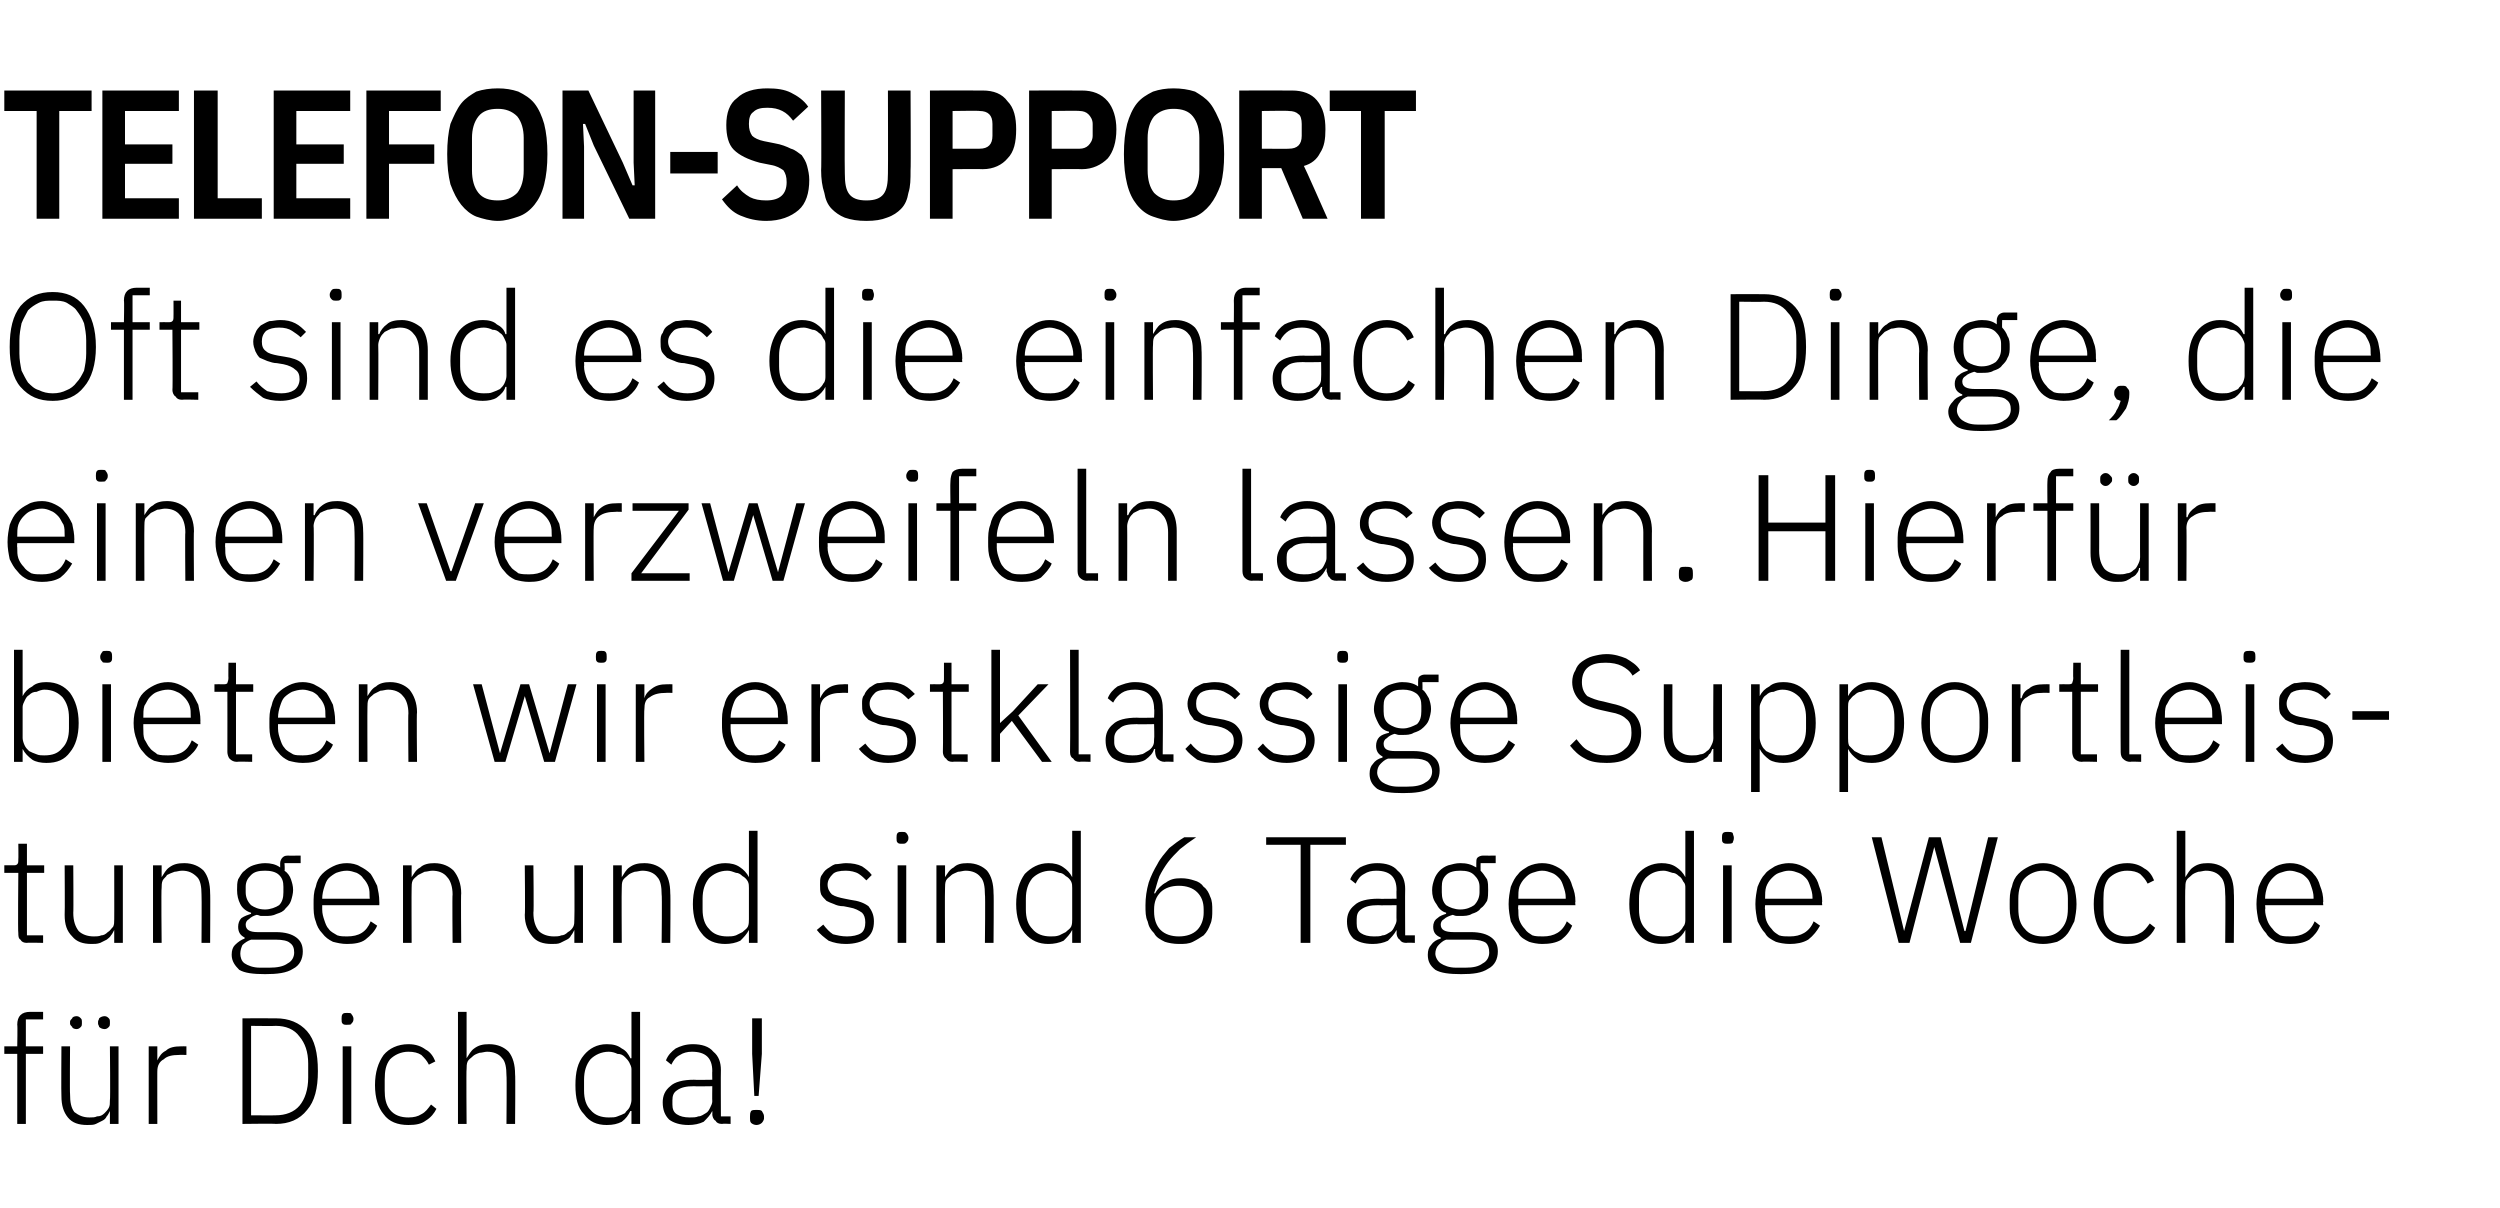 <?xml version="1.0" standalone="no"?><!DOCTYPE svg PUBLIC "-//W3C//DTD SVG 1.1//EN" "http://www.w3.org/Graphics/SVG/1.1/DTD/svg11.dtd"><svg xmlns="http://www.w3.org/2000/svg" version="1.1" width="232px" height="112.1px" viewBox="0 -7 232 112.1" style="top:-7px">  <desc>Telefon Support Oft sind es die einfachen Dinge, die einen verzweifeln lassen. Hierf r bieten wir erstklassige Suppor...</desc>  <defs/>  <g id="Polygon61528">    <path d="M 1.6 90.8 L 0.4 90.8 L 0.4 90.1 L 1.6 90.1 C 1.6 90.1 1.64 88.09 1.6 88.1 C 1.6 87.7 1.7 87.4 1.9 87.2 C 2.1 87 2.4 86.9 2.8 86.9 C 2.76 86.9 4 86.9 4 86.9 L 4 87.6 L 2.4 87.6 L 2.4 90.1 L 4 90.1 L 4 90.8 L 2.4 90.8 L 2.4 97.3 L 1.6 97.3 L 1.6 90.8 Z M 10.2 96.1 C 10.2 96.1 10.19 96.13 10.2 96.1 C 10.1 96.3 10 96.5 9.9 96.6 C 9.8 96.8 9.7 96.9 9.5 97 C 9.3 97.1 9.1 97.2 8.9 97.3 C 8.7 97.4 8.4 97.4 8.1 97.4 C 7.3 97.4 6.7 97.2 6.3 96.7 C 5.9 96.2 5.7 95.6 5.7 94.7 C 5.67 94.7 5.7 90.1 5.7 90.1 L 6.5 90.1 C 6.5 90.1 6.47 94.54 6.5 94.5 C 6.5 95.3 6.6 95.8 6.9 96.2 C 7.3 96.5 7.7 96.7 8.3 96.7 C 8.6 96.7 8.8 96.7 9 96.6 C 9.3 96.6 9.5 96.5 9.7 96.3 C 9.8 96.2 10 96 10.1 95.8 C 10.2 95.6 10.2 95.4 10.2 95.1 C 10.25 95.12 10.2 90.1 10.2 90.1 L 11 90.1 L 11 97.3 L 10.2 97.3 L 10.2 96.1 Z M 7.1 88.5 C 6.9 88.5 6.7 88.4 6.7 88.3 C 6.6 88.2 6.5 88.1 6.5 88 C 6.5 88 6.5 87.8 6.5 87.8 C 6.5 87.7 6.6 87.6 6.7 87.5 C 6.7 87.4 6.9 87.3 7.1 87.3 C 7.3 87.3 7.4 87.4 7.5 87.5 C 7.6 87.6 7.6 87.7 7.6 87.8 C 7.6 87.8 7.6 88 7.6 88 C 7.6 88.1 7.6 88.2 7.5 88.3 C 7.4 88.4 7.3 88.5 7.1 88.5 Z M 9.7 88.5 C 9.5 88.5 9.3 88.4 9.2 88.3 C 9.2 88.2 9.1 88.1 9.1 88 C 9.1 88 9.1 87.8 9.1 87.8 C 9.1 87.7 9.2 87.6 9.2 87.5 C 9.3 87.4 9.5 87.3 9.7 87.3 C 9.9 87.3 10 87.4 10.1 87.5 C 10.2 87.6 10.2 87.7 10.2 87.8 C 10.2 87.8 10.2 88 10.2 88 C 10.2 88.1 10.2 88.2 10.1 88.3 C 10 88.4 9.9 88.5 9.7 88.5 Z M 13.8 97.3 L 13.8 90.1 L 14.6 90.1 L 14.6 91.4 C 14.6 91.4 14.64 91.38 14.6 91.4 C 14.8 91 15 90.7 15.4 90.5 C 15.7 90.2 16.2 90.1 16.8 90.1 C 16.79 90.09 17.3 90.1 17.3 90.1 L 17.3 90.9 C 17.3 90.9 16.63 90.88 16.6 90.9 C 16 90.9 15.5 91 15.2 91.3 C 14.8 91.5 14.6 91.9 14.6 92.4 C 14.59 92.36 14.6 97.3 14.6 97.3 L 13.8 97.3 Z M 22.5 87.5 C 22.5 87.5 25.56 87.49 25.6 87.5 C 26.8 87.5 27.8 87.9 28.5 88.7 C 29.2 89.5 29.5 90.7 29.5 92.4 C 29.5 94 29.2 95.2 28.5 96 C 27.8 96.9 26.8 97.3 25.6 97.3 C 25.56 97.26 22.5 97.3 22.5 97.3 L 22.5 87.5 Z M 25.6 96.5 C 26.5 96.5 27.3 96.2 27.8 95.6 C 28.3 95 28.6 94.1 28.6 93 C 28.6 93 28.6 91.7 28.6 91.7 C 28.6 90.6 28.3 89.8 27.8 89.2 C 27.3 88.5 26.5 88.2 25.6 88.2 C 25.58 88.23 23.3 88.2 23.3 88.2 L 23.3 96.5 C 23.3 96.5 25.58 96.52 25.6 96.5 Z M 32.2 88.1 C 32 88.1 31.9 88.1 31.8 88 C 31.7 87.9 31.7 87.8 31.7 87.6 C 31.7 87.6 31.7 87.5 31.7 87.5 C 31.7 87.4 31.7 87.2 31.8 87.1 C 31.9 87 32 87 32.2 87 C 32.4 87 32.6 87 32.6 87.1 C 32.7 87.2 32.8 87.4 32.8 87.5 C 32.8 87.5 32.8 87.6 32.8 87.6 C 32.8 87.8 32.7 87.9 32.6 88 C 32.6 88.1 32.4 88.1 32.2 88.1 Z M 31.8 90.1 L 32.6 90.1 L 32.6 97.3 L 31.8 97.3 L 31.8 90.1 Z M 37.9 97.4 C 36.9 97.4 36.1 97.1 35.6 96.4 C 35.1 95.8 34.8 94.9 34.8 93.7 C 34.8 92.5 35.1 91.6 35.6 90.9 C 36.1 90.3 36.9 89.9 37.9 89.9 C 38.6 89.9 39.1 90.1 39.5 90.4 C 39.9 90.6 40.2 91 40.4 91.5 C 40.4 91.5 39.8 91.8 39.8 91.8 C 39.6 91.4 39.4 91.2 39.1 90.9 C 38.8 90.7 38.4 90.6 37.9 90.6 C 37.2 90.6 36.6 90.9 36.2 91.3 C 35.8 91.8 35.7 92.4 35.7 93.2 C 35.7 93.2 35.7 94.2 35.7 94.2 C 35.7 94.9 35.8 95.5 36.2 96 C 36.6 96.5 37.2 96.7 37.9 96.7 C 38.4 96.7 38.8 96.6 39.1 96.4 C 39.5 96.2 39.7 95.9 40 95.5 C 40 95.5 40.5 95.9 40.5 95.9 C 40.3 96.3 40 96.7 39.5 97 C 39.1 97.3 38.6 97.4 37.9 97.4 Z M 42.5 86.9 L 43.3 86.9 L 43.3 91.2 C 43.3 91.2 43.3 91.23 43.3 91.2 C 43.5 90.9 43.7 90.5 44 90.3 C 44.4 90 44.8 89.9 45.4 89.9 C 46.2 89.9 46.8 90.2 47.2 90.6 C 47.6 91.1 47.8 91.8 47.8 92.7 C 47.84 92.65 47.8 97.3 47.8 97.3 L 47 97.3 C 47 97.3 47.04 92.79 47 92.8 C 47 92.1 46.9 91.5 46.6 91.2 C 46.3 90.8 45.8 90.6 45.2 90.6 C 45 90.6 44.7 90.7 44.5 90.7 C 44.2 90.8 44 90.9 43.9 91 C 43.7 91.2 43.5 91.3 43.4 91.5 C 43.3 91.7 43.3 92 43.3 92.2 C 43.26 92.22 43.3 97.3 43.3 97.3 L 42.5 97.3 L 42.5 86.9 Z M 58.6 96.1 C 58.6 96.1 58.52 96.11 58.5 96.1 C 58.3 96.5 58.1 96.8 57.7 97.1 C 57.3 97.3 56.9 97.4 56.3 97.4 C 55.4 97.4 54.7 97.1 54.2 96.4 C 53.6 95.8 53.4 94.9 53.4 93.7 C 53.4 92.5 53.6 91.6 54.2 90.9 C 54.7 90.3 55.4 89.9 56.3 89.9 C 56.9 89.9 57.3 90 57.7 90.3 C 58.1 90.5 58.3 90.8 58.5 91.2 C 58.52 91.24 58.6 91.2 58.6 91.2 L 58.6 86.9 L 59.4 86.9 L 59.4 97.3 L 58.6 97.3 L 58.6 96.1 Z M 56.5 96.7 C 56.8 96.7 57.1 96.7 57.3 96.6 C 57.6 96.5 57.8 96.4 58 96.3 C 58.1 96.1 58.3 96 58.4 95.8 C 58.5 95.6 58.6 95.3 58.6 95.1 C 58.6 95.1 58.6 92.2 58.6 92.2 C 58.6 92 58.5 91.8 58.4 91.6 C 58.3 91.4 58.1 91.2 58 91.1 C 57.8 90.9 57.6 90.8 57.3 90.8 C 57.1 90.7 56.8 90.6 56.5 90.6 C 55.8 90.6 55.2 90.9 54.8 91.3 C 54.4 91.8 54.2 92.4 54.2 93.2 C 54.2 93.2 54.2 94.2 54.2 94.2 C 54.2 95 54.4 95.6 54.8 96 C 55.2 96.5 55.8 96.7 56.5 96.7 Z M 67 97.3 C 66.7 97.3 66.5 97.2 66.4 97 C 66.2 96.9 66.1 96.6 66.1 96.4 C 66.12 96.38 66.1 96.1 66.1 96.1 C 66.1 96.1 66.05 96.13 66.1 96.1 C 65.9 96.5 65.6 96.8 65.3 97.1 C 64.9 97.3 64.4 97.4 63.9 97.4 C 63.1 97.4 62.5 97.2 62.1 96.9 C 61.7 96.5 61.5 96 61.5 95.3 C 61.5 94.7 61.7 94.2 62.2 93.8 C 62.6 93.4 63.4 93.2 64.4 93.2 C 64.43 93.23 66.1 93.2 66.1 93.2 C 66.1 93.2 66.08 92.39 66.1 92.4 C 66.1 91.2 65.5 90.6 64.2 90.6 C 63.8 90.6 63.4 90.7 63.1 90.9 C 62.7 91.1 62.5 91.4 62.3 91.8 C 62.3 91.8 61.8 91.4 61.8 91.4 C 62 90.9 62.3 90.6 62.7 90.3 C 63.1 90.1 63.6 89.9 64.3 89.9 C 65.1 89.9 65.8 90.1 66.2 90.6 C 66.7 91 66.9 91.6 66.9 92.3 C 66.88 92.32 66.9 96.6 66.9 96.6 L 67.8 96.6 L 67.8 97.3 C 67.8 97.3 67.03 97.26 67 97.3 Z M 64 96.7 C 64.3 96.7 64.6 96.7 64.8 96.6 C 65.1 96.6 65.3 96.4 65.5 96.3 C 65.7 96.2 65.8 96 65.9 95.8 C 66 95.6 66.1 95.4 66.1 95.2 C 66.08 95.17 66.1 93.8 66.1 93.8 C 66.1 93.8 64.4 93.83 64.4 93.8 C 63.7 93.8 63.2 93.9 62.8 94.2 C 62.5 94.4 62.4 94.7 62.4 95.1 C 62.4 95.1 62.4 95.5 62.4 95.5 C 62.4 95.9 62.5 96.2 62.8 96.4 C 63.1 96.6 63.5 96.7 64 96.7 Z M 70 94.7 L 69.8 90.8 L 69.8 87.5 L 70.7 87.5 L 70.7 90.8 L 70.4 94.7 L 70 94.7 Z M 70.2 97.4 C 70 97.4 69.8 97.3 69.7 97.2 C 69.6 97.1 69.6 96.9 69.6 96.8 C 69.6 96.8 69.6 96.6 69.6 96.6 C 69.6 96.4 69.6 96.3 69.7 96.1 C 69.8 96 70 96 70.2 96 C 70.4 96 70.6 96 70.7 96.1 C 70.8 96.3 70.9 96.4 70.9 96.6 C 70.9 96.6 70.9 96.8 70.9 96.8 C 70.9 96.9 70.8 97.1 70.7 97.2 C 70.6 97.3 70.4 97.4 70.2 97.4 Z " stroke="none" fill="#000"/>  </g>  <g id="Polygon61527">    <path d="M 2.5 80.5 C 2.2 80.5 2 80.4 1.9 80.2 C 1.7 80.1 1.7 79.8 1.7 79.6 C 1.65 79.58 1.7 74 1.7 74 L 0.4 74 L 0.4 73.3 C 0.4 73.3 1.22 73.29 1.2 73.3 C 1.4 73.3 1.5 73.3 1.6 73.2 C 1.7 73.1 1.7 73 1.7 72.7 C 1.72 72.75 1.7 71.3 1.7 71.3 L 2.5 71.3 L 2.5 73.3 L 4.1 73.3 L 4.1 74 L 2.5 74 L 2.5 79.8 L 4 79.8 L 4 80.5 C 4 80.5 2.53 80.46 2.5 80.5 Z M 10.6 79.3 C 10.6 79.3 10.56 79.33 10.6 79.3 C 10.5 79.5 10.4 79.7 10.3 79.8 C 10.2 80 10 80.1 9.9 80.2 C 9.7 80.3 9.5 80.4 9.3 80.5 C 9 80.6 8.8 80.6 8.5 80.6 C 7.7 80.6 7.1 80.4 6.7 79.9 C 6.2 79.4 6 78.8 6 77.9 C 6.03 77.9 6 73.3 6 73.3 L 6.8 73.3 C 6.8 73.3 6.83 77.74 6.8 77.7 C 6.8 78.5 7 79 7.3 79.4 C 7.6 79.7 8.1 79.9 8.7 79.9 C 8.9 79.9 9.2 79.9 9.4 79.8 C 9.6 79.8 9.8 79.7 10 79.5 C 10.2 79.4 10.3 79.2 10.5 79 C 10.6 78.8 10.6 78.6 10.6 78.3 C 10.61 78.32 10.6 73.3 10.6 73.3 L 11.4 73.3 L 11.4 80.5 L 10.6 80.5 L 10.6 79.3 Z M 14.2 80.5 L 14.2 73.3 L 15 73.3 L 15 74.4 C 15 74.4 14.99 74.43 15 74.4 C 15.2 74.1 15.4 73.7 15.7 73.5 C 16.1 73.2 16.5 73.1 17.1 73.1 C 17.9 73.1 18.5 73.4 18.9 73.8 C 19.3 74.3 19.5 75 19.5 75.9 C 19.53 75.85 19.5 80.5 19.5 80.5 L 18.7 80.5 C 18.7 80.5 18.73 75.99 18.7 76 C 18.7 75.3 18.6 74.7 18.3 74.4 C 17.9 74 17.5 73.8 16.9 73.8 C 16.6 73.8 16.4 73.9 16.2 73.9 C 15.9 74 15.7 74.1 15.5 74.2 C 15.4 74.4 15.2 74.5 15.1 74.7 C 15 74.9 15 75.2 15 75.4 C 14.95 75.42 15 80.5 15 80.5 L 14.2 80.5 Z M 28.1 81.3 C 28.1 82 27.8 82.6 27.2 82.9 C 26.6 83.3 25.7 83.4 24.6 83.4 C 23.5 83.4 22.7 83.3 22.2 83 C 21.8 82.6 21.5 82.2 21.5 81.6 C 21.5 81.2 21.6 80.9 21.8 80.7 C 22.1 80.4 22.4 80.2 22.7 80.1 C 22.7 80.1 22.7 80 22.7 80 C 22.3 79.8 22.1 79.5 22.1 79 C 22.1 78.7 22.2 78.4 22.4 78.2 C 22.7 78 23 77.9 23.3 77.8 C 23.3 77.8 23.3 77.7 23.3 77.7 C 22.9 77.6 22.5 77.3 22.3 76.9 C 22.1 76.5 22 76.1 22 75.6 C 22 75.2 22 74.9 22.1 74.6 C 22.3 74.3 22.4 74 22.7 73.8 C 22.9 73.6 23.2 73.4 23.5 73.3 C 23.8 73.2 24.2 73.1 24.6 73.1 C 25.1 73.1 25.6 73.2 26 73.5 C 26 73.5 26 73.1 26 73.1 C 26 72.9 26.1 72.7 26.2 72.6 C 26.3 72.5 26.4 72.4 26.7 72.4 C 26.67 72.41 27.9 72.4 27.9 72.4 L 27.9 73.1 L 26.4 73.1 C 26.4 73.1 26.45 73.78 26.4 73.8 C 26.7 74 26.9 74.3 27 74.6 C 27.1 74.9 27.2 75.2 27.2 75.6 C 27.2 75.9 27.1 76.3 27 76.6 C 26.9 76.9 26.7 77.1 26.5 77.3 C 26.3 77.6 26 77.7 25.7 77.8 C 25.3 78 25 78 24.6 78 C 24.5 78 24.3 78 24.2 78 C 24.1 78 24 77.9 23.8 77.9 C 23.5 78 23.3 78.1 23.1 78.3 C 22.9 78.4 22.8 78.6 22.8 78.8 C 22.8 79.3 23.2 79.5 23.9 79.5 C 23.9 79.5 25.6 79.5 25.6 79.5 C 26.5 79.5 27.1 79.7 27.5 80 C 27.9 80.3 28.1 80.7 28.1 81.3 Z M 27.3 81.4 C 27.3 81 27.2 80.7 26.9 80.5 C 26.7 80.3 26.2 80.2 25.6 80.2 C 25.6 80.2 23.3 80.2 23.3 80.2 C 23 80.3 22.7 80.5 22.5 80.7 C 22.4 80.9 22.3 81.2 22.3 81.5 C 22.3 81.8 22.4 82.2 22.7 82.4 C 23 82.6 23.5 82.8 24.1 82.8 C 24.1 82.8 25 82.8 25 82.8 C 25.7 82.8 26.3 82.7 26.7 82.4 C 27.1 82.2 27.3 81.8 27.3 81.4 Z M 24.6 77.4 C 25.1 77.4 25.6 77.2 25.9 77 C 26.2 76.7 26.3 76.3 26.3 75.8 C 26.3 75.8 26.3 75.3 26.3 75.3 C 26.3 74.8 26.2 74.5 25.9 74.2 C 25.6 73.9 25.1 73.8 24.6 73.8 C 24 73.8 23.6 73.9 23.3 74.2 C 23 74.5 22.8 74.8 22.8 75.3 C 22.8 75.3 22.8 75.8 22.8 75.8 C 22.8 76.3 23 76.7 23.3 77 C 23.6 77.2 24 77.4 24.6 77.4 Z M 32.2 80.6 C 31.7 80.6 31.3 80.5 30.9 80.4 C 30.5 80.2 30.2 80 29.9 79.6 C 29.6 79.3 29.4 78.9 29.3 78.5 C 29.1 78 29.1 77.5 29.1 76.9 C 29.1 76.3 29.1 75.8 29.3 75.3 C 29.4 74.8 29.6 74.4 29.9 74.1 C 30.2 73.8 30.5 73.6 30.9 73.4 C 31.3 73.2 31.7 73.1 32.2 73.1 C 32.6 73.1 33.1 73.2 33.4 73.4 C 33.8 73.6 34.1 73.8 34.4 74.1 C 34.6 74.4 34.8 74.8 35 75.2 C 35.1 75.7 35.2 76.1 35.2 76.7 C 35.21 76.66 35.2 77 35.2 77 L 29.9 77 C 29.9 77 29.9 77.39 29.9 77.4 C 29.9 77.8 30 78.1 30.1 78.4 C 30.2 78.7 30.3 79 30.5 79.2 C 30.7 79.5 31 79.6 31.3 79.8 C 31.6 79.9 31.9 79.9 32.2 79.9 C 33.3 79.9 34 79.5 34.4 78.5 C 34.4 78.5 35 78.9 35 78.9 C 34.8 79.4 34.4 79.8 33.9 80.2 C 33.5 80.5 32.9 80.6 32.2 80.6 Z M 32.2 73.8 C 31.8 73.8 31.5 73.9 31.2 74 C 31 74.1 30.7 74.3 30.5 74.5 C 30.3 74.7 30.2 75 30.1 75.3 C 30 75.6 29.9 76 29.9 76.4 C 29.9 76.36 29.9 76.4 29.9 76.4 L 34.3 76.4 C 34.3 76.4 34.34 76.32 34.3 76.3 C 34.3 75.9 34.3 75.6 34.2 75.3 C 34.1 75 33.9 74.7 33.7 74.5 C 33.6 74.3 33.3 74.1 33.1 74 C 32.8 73.9 32.5 73.8 32.2 73.8 Z M 37.4 80.5 L 37.4 73.3 L 38.2 73.3 L 38.2 74.4 C 38.2 74.4 38.22 74.43 38.2 74.4 C 38.4 74.1 38.6 73.7 39 73.5 C 39.3 73.2 39.8 73.1 40.3 73.1 C 41.1 73.1 41.7 73.4 42.1 73.8 C 42.5 74.3 42.8 75 42.8 75.9 C 42.76 75.85 42.8 80.5 42.8 80.5 L 42 80.5 C 42 80.5 41.96 75.99 42 76 C 42 75.3 41.8 74.7 41.5 74.4 C 41.2 74 40.7 73.8 40.1 73.8 C 39.9 73.8 39.6 73.9 39.4 73.9 C 39.2 74 39 74.1 38.8 74.2 C 38.6 74.4 38.4 74.5 38.3 74.7 C 38.2 74.9 38.2 75.2 38.2 75.4 C 38.18 75.42 38.2 80.5 38.2 80.5 L 37.4 80.5 Z M 53.3 79.3 C 53.3 79.3 53.27 79.33 53.3 79.3 C 53.2 79.5 53.1 79.7 53 79.8 C 52.9 80 52.8 80.1 52.6 80.2 C 52.4 80.3 52.2 80.4 52 80.5 C 51.8 80.6 51.5 80.6 51.2 80.6 C 50.4 80.6 49.8 80.4 49.4 79.9 C 49 79.4 48.7 78.8 48.7 77.9 C 48.75 77.9 48.7 73.3 48.7 73.3 L 49.5 73.3 C 49.5 73.3 49.55 77.74 49.5 77.7 C 49.5 78.5 49.7 79 50 79.4 C 50.3 79.7 50.8 79.9 51.4 79.9 C 51.6 79.9 51.9 79.9 52.1 79.8 C 52.3 79.8 52.5 79.7 52.7 79.5 C 52.9 79.4 53.1 79.2 53.2 79 C 53.3 78.8 53.3 78.6 53.3 78.3 C 53.33 78.32 53.3 73.3 53.3 73.3 L 54.1 73.3 L 54.1 80.5 L 53.3 80.5 L 53.3 79.3 Z M 56.9 80.5 L 56.9 73.3 L 57.7 73.3 L 57.7 74.4 C 57.7 74.4 57.71 74.43 57.7 74.4 C 57.9 74.1 58.1 73.7 58.4 73.5 C 58.8 73.2 59.2 73.1 59.8 73.1 C 60.6 73.1 61.2 73.4 61.6 73.8 C 62 74.3 62.2 75 62.2 75.9 C 62.24 75.85 62.2 80.5 62.2 80.5 L 61.4 80.5 C 61.4 80.5 61.45 75.99 61.4 76 C 61.4 75.3 61.3 74.7 61 74.4 C 60.7 74 60.2 73.8 59.6 73.8 C 59.4 73.8 59.1 73.9 58.9 73.9 C 58.6 74 58.4 74.1 58.3 74.2 C 58.1 74.4 57.9 74.5 57.8 74.7 C 57.7 74.9 57.7 75.2 57.7 75.4 C 57.67 75.42 57.7 80.5 57.7 80.5 L 56.9 80.5 Z M 69.5 79.3 C 69.5 79.3 69.48 79.31 69.5 79.3 C 69.3 79.7 69 80 68.7 80.3 C 68.3 80.5 67.8 80.6 67.3 80.6 C 66.4 80.6 65.6 80.3 65.1 79.6 C 64.6 79 64.3 78.1 64.3 76.9 C 64.3 75.7 64.6 74.8 65.1 74.1 C 65.6 73.5 66.4 73.1 67.3 73.1 C 67.8 73.1 68.3 73.2 68.7 73.5 C 69 73.7 69.3 74 69.5 74.4 C 69.48 74.44 69.5 74.4 69.5 74.4 L 69.5 70.1 L 70.3 70.1 L 70.3 80.5 L 69.5 80.5 L 69.5 79.3 Z M 67.5 79.9 C 67.8 79.9 68 79.9 68.3 79.8 C 68.5 79.7 68.7 79.6 68.9 79.5 C 69.1 79.3 69.3 79.2 69.4 79 C 69.5 78.8 69.5 78.5 69.5 78.3 C 69.5 78.3 69.5 75.4 69.5 75.4 C 69.5 75.2 69.5 75 69.4 74.8 C 69.3 74.6 69.1 74.4 68.9 74.3 C 68.7 74.1 68.5 74 68.3 74 C 68 73.9 67.8 73.8 67.5 73.8 C 66.8 73.8 66.2 74.1 65.8 74.5 C 65.4 75 65.2 75.6 65.2 76.4 C 65.2 76.4 65.2 77.4 65.2 77.4 C 65.2 78.2 65.4 78.8 65.8 79.2 C 66.2 79.7 66.8 79.9 67.5 79.9 Z M 78.5 80.6 C 77.9 80.6 77.4 80.5 76.9 80.3 C 76.5 80 76.1 79.7 75.8 79.3 C 75.8 79.3 76.4 78.8 76.4 78.8 C 76.7 79.2 77 79.5 77.3 79.7 C 77.7 79.8 78.1 79.9 78.6 79.9 C 79.1 79.9 79.6 79.8 79.9 79.6 C 80.2 79.4 80.3 79 80.3 78.6 C 80.3 78.2 80.2 77.9 80 77.7 C 79.7 77.5 79.4 77.3 78.8 77.2 C 78.8 77.2 78.3 77.1 78.3 77.1 C 77.9 77.1 77.6 77 77.4 76.9 C 77.1 76.8 76.9 76.7 76.7 76.6 C 76.5 76.4 76.3 76.2 76.2 76 C 76.1 75.7 76.1 75.5 76.1 75.1 C 76.1 74.8 76.1 74.5 76.2 74.3 C 76.4 74 76.5 73.8 76.8 73.6 C 77 73.5 77.2 73.3 77.5 73.2 C 77.8 73.2 78.2 73.1 78.5 73.1 C 79.1 73.1 79.6 73.2 80 73.4 C 80.3 73.6 80.7 73.9 80.9 74.2 C 80.9 74.2 80.4 74.7 80.4 74.7 C 80.2 74.5 80 74.3 79.7 74.1 C 79.4 73.9 78.9 73.8 78.5 73.8 C 77.9 73.8 77.5 73.9 77.3 74.1 C 77 74.4 76.8 74.7 76.8 75.1 C 76.8 75.5 77 75.8 77.2 76 C 77.5 76.2 77.9 76.3 78.4 76.4 C 78.4 76.4 78.9 76.5 78.9 76.5 C 79.7 76.6 80.2 76.8 80.6 77.1 C 80.9 77.5 81.1 77.9 81.1 78.5 C 81.1 79.2 80.9 79.7 80.4 80.1 C 80 80.4 79.3 80.6 78.5 80.6 Z M 83.7 71.3 C 83.5 71.3 83.4 71.3 83.3 71.2 C 83.2 71.1 83.2 71 83.2 70.8 C 83.2 70.8 83.2 70.7 83.2 70.7 C 83.2 70.6 83.2 70.4 83.3 70.3 C 83.4 70.2 83.5 70.2 83.7 70.2 C 83.9 70.2 84 70.2 84.1 70.3 C 84.2 70.4 84.3 70.6 84.3 70.7 C 84.3 70.7 84.3 70.8 84.3 70.8 C 84.3 71 84.2 71.1 84.1 71.2 C 84 71.3 83.9 71.3 83.7 71.3 Z M 83.3 73.3 L 84.1 73.3 L 84.1 80.5 L 83.3 80.5 L 83.3 73.3 Z M 86.9 80.5 L 86.9 73.3 L 87.7 73.3 L 87.7 74.4 C 87.7 74.4 87.71 74.43 87.7 74.4 C 87.9 74.1 88.1 73.7 88.5 73.5 C 88.8 73.2 89.2 73.1 89.8 73.1 C 90.6 73.1 91.2 73.4 91.6 73.8 C 92 74.3 92.2 75 92.2 75.9 C 92.24 75.85 92.2 80.5 92.2 80.5 L 91.4 80.5 C 91.4 80.5 91.45 75.99 91.4 76 C 91.4 75.3 91.3 74.7 91 74.4 C 90.7 74 90.2 73.8 89.6 73.8 C 89.4 73.8 89.1 73.9 88.9 73.9 C 88.7 74 88.4 74.1 88.3 74.2 C 88.1 74.4 87.9 74.5 87.8 74.7 C 87.7 74.9 87.7 75.2 87.7 75.4 C 87.67 75.42 87.7 80.5 87.7 80.5 L 86.9 80.5 Z M 99.5 79.3 C 99.5 79.3 99.48 79.31 99.5 79.3 C 99.3 79.7 99 80 98.7 80.3 C 98.3 80.5 97.8 80.6 97.3 80.6 C 96.4 80.6 95.7 80.3 95.1 79.6 C 94.6 79 94.3 78.1 94.3 76.9 C 94.3 75.7 94.6 74.8 95.1 74.1 C 95.7 73.5 96.4 73.1 97.3 73.1 C 97.8 73.1 98.3 73.2 98.7 73.5 C 99 73.7 99.3 74 99.5 74.4 C 99.48 74.44 99.5 74.4 99.5 74.4 L 99.5 70.1 L 100.3 70.1 L 100.3 80.5 L 99.5 80.5 L 99.5 79.3 Z M 97.5 79.9 C 97.8 79.9 98 79.9 98.3 79.8 C 98.5 79.7 98.7 79.6 98.9 79.5 C 99.1 79.3 99.3 79.2 99.4 79 C 99.5 78.8 99.5 78.5 99.5 78.3 C 99.5 78.3 99.5 75.4 99.5 75.4 C 99.5 75.2 99.5 75 99.4 74.8 C 99.3 74.6 99.1 74.4 98.9 74.3 C 98.7 74.1 98.5 74 98.3 74 C 98 73.9 97.8 73.8 97.5 73.8 C 96.8 73.8 96.2 74.1 95.8 74.5 C 95.4 75 95.2 75.6 95.2 76.4 C 95.2 76.4 95.2 77.4 95.2 77.4 C 95.2 78.2 95.4 78.8 95.8 79.2 C 96.2 79.7 96.8 79.9 97.5 79.9 Z M 109.4 80.6 C 108.9 80.6 108.4 80.5 108.1 80.4 C 107.7 80.2 107.3 80 107.1 79.6 C 106.8 79.3 106.6 79 106.5 78.5 C 106.3 78.1 106.3 77.6 106.3 77 C 106.3 76.3 106.4 75.6 106.6 74.9 C 106.8 74.3 107.1 73.7 107.4 73.2 C 107.7 72.6 108.1 72.2 108.5 71.7 C 109 71.3 109.4 71 109.9 70.7 C 109.9 70.7 111 70.7 111 70.7 C 110.4 71.1 110 71.4 109.5 71.8 C 109.1 72.2 108.7 72.6 108.4 73 C 108.1 73.4 107.8 73.9 107.6 74.3 C 107.4 74.8 107.3 75.3 107.1 75.9 C 107.1 75.9 107.2 75.9 107.2 75.9 C 107.4 75.5 107.8 75.1 108.2 74.9 C 108.6 74.6 109 74.5 109.6 74.5 C 110.1 74.5 110.5 74.6 110.8 74.7 C 111.2 74.8 111.5 75 111.7 75.3 C 112 75.5 112.2 75.9 112.3 76.2 C 112.5 76.6 112.5 77 112.5 77.5 C 112.5 77.9 112.5 78.4 112.3 78.8 C 112.2 79.1 112 79.5 111.7 79.8 C 111.4 80 111.1 80.2 110.7 80.4 C 110.3 80.6 109.9 80.6 109.4 80.6 Z M 109.4 79.9 C 110.1 79.9 110.7 79.7 111.1 79.3 C 111.5 78.9 111.7 78.3 111.7 77.7 C 111.7 77.7 111.7 77.4 111.7 77.4 C 111.7 76.7 111.5 76.2 111.1 75.8 C 110.7 75.4 110.1 75.2 109.4 75.2 C 108.7 75.2 108.1 75.4 107.7 75.8 C 107.3 76.2 107.1 76.7 107.1 77.4 C 107.1 77.4 107.1 77.6 107.1 77.6 C 107.1 78.3 107.3 78.9 107.7 79.3 C 108.1 79.7 108.7 79.9 109.4 79.9 Z M 121.6 71.4 L 121.6 80.5 L 120.7 80.5 L 120.7 71.4 L 117.5 71.4 L 117.5 70.7 L 124.9 70.7 L 124.9 71.4 L 121.6 71.4 Z M 130.5 80.5 C 130.2 80.5 130 80.4 129.9 80.2 C 129.7 80.1 129.6 79.8 129.6 79.6 C 129.62 79.58 129.6 79.3 129.6 79.3 C 129.6 79.3 129.55 79.33 129.6 79.3 C 129.4 79.7 129.1 80 128.8 80.3 C 128.4 80.5 127.9 80.6 127.4 80.6 C 126.6 80.6 126 80.4 125.6 80.1 C 125.2 79.7 125 79.2 125 78.5 C 125 77.9 125.2 77.4 125.7 77 C 126.1 76.6 126.9 76.4 127.9 76.4 C 127.93 76.43 129.6 76.4 129.6 76.4 C 129.6 76.4 129.58 75.59 129.6 75.6 C 129.6 74.4 129 73.8 127.7 73.8 C 127.3 73.8 126.9 73.9 126.6 74.1 C 126.2 74.3 126 74.6 125.8 75 C 125.8 75 125.3 74.6 125.3 74.6 C 125.5 74.1 125.8 73.8 126.2 73.5 C 126.6 73.3 127.1 73.1 127.8 73.1 C 128.6 73.1 129.3 73.3 129.7 73.8 C 130.2 74.2 130.4 74.8 130.4 75.5 C 130.38 75.52 130.4 79.8 130.4 79.8 L 131.3 79.8 L 131.3 80.5 C 131.3 80.5 130.53 80.46 130.5 80.5 Z M 127.5 79.9 C 127.8 79.9 128.1 79.9 128.3 79.8 C 128.6 79.8 128.8 79.6 129 79.5 C 129.2 79.4 129.3 79.2 129.4 79 C 129.5 78.8 129.6 78.6 129.6 78.4 C 129.58 78.37 129.6 77 129.6 77 C 129.6 77 127.9 77.03 127.9 77 C 127.2 77 126.7 77.1 126.3 77.4 C 126 77.6 125.9 77.9 125.9 78.3 C 125.9 78.3 125.9 78.7 125.9 78.7 C 125.9 79.1 126 79.4 126.3 79.6 C 126.6 79.8 127 79.9 127.5 79.9 Z M 139 81.3 C 139 82 138.7 82.6 138.1 82.9 C 137.5 83.3 136.7 83.4 135.6 83.4 C 134.5 83.4 133.7 83.3 133.2 83 C 132.7 82.6 132.5 82.2 132.5 81.6 C 132.5 81.2 132.6 80.9 132.8 80.7 C 133 80.4 133.3 80.2 133.7 80.1 C 133.7 80.1 133.7 80 133.7 80 C 133.2 79.8 133 79.5 133 79 C 133 78.7 133.1 78.4 133.4 78.2 C 133.6 78 133.9 77.9 134.2 77.8 C 134.2 77.8 134.2 77.7 134.2 77.7 C 133.8 77.6 133.5 77.3 133.3 76.9 C 133 76.5 132.9 76.1 132.9 75.6 C 132.9 75.2 133 74.9 133.1 74.6 C 133.2 74.3 133.4 74 133.6 73.8 C 133.8 73.6 134.1 73.4 134.4 73.3 C 134.8 73.2 135.1 73.1 135.5 73.1 C 136.1 73.1 136.5 73.2 137 73.5 C 137 73.5 137 73.1 137 73.1 C 137 72.9 137 72.7 137.1 72.6 C 137.2 72.5 137.4 72.4 137.6 72.4 C 137.62 72.41 138.8 72.4 138.8 72.4 L 138.8 73.1 L 137.4 73.1 C 137.4 73.1 137.39 73.78 137.4 73.8 C 137.6 74 137.8 74.3 138 74.6 C 138.1 74.9 138.1 75.2 138.1 75.6 C 138.1 75.9 138.1 76.3 138 76.6 C 137.8 76.9 137.7 77.1 137.4 77.3 C 137.2 77.6 136.9 77.7 136.6 77.8 C 136.3 78 135.9 78 135.5 78 C 135.4 78 135.3 78 135.2 78 C 135 78 134.9 77.9 134.8 77.9 C 134.5 78 134.2 78.1 134 78.3 C 133.8 78.4 133.7 78.6 133.7 78.8 C 133.7 79.3 134.1 79.5 134.9 79.5 C 134.9 79.5 136.5 79.5 136.5 79.5 C 137.4 79.5 138 79.7 138.4 80 C 138.8 80.3 139 80.7 139 81.3 Z M 138.2 81.4 C 138.2 81 138.1 80.7 137.9 80.5 C 137.6 80.3 137.2 80.2 136.5 80.2 C 136.5 80.2 134.2 80.2 134.2 80.2 C 133.9 80.3 133.7 80.5 133.5 80.7 C 133.3 80.9 133.2 81.2 133.2 81.5 C 133.2 81.8 133.4 82.2 133.7 82.4 C 134 82.6 134.5 82.8 135.1 82.8 C 135.1 82.8 136 82.8 136 82.8 C 136.7 82.8 137.2 82.7 137.6 82.4 C 138 82.2 138.2 81.8 138.2 81.4 Z M 135.5 77.4 C 136.1 77.4 136.5 77.2 136.8 77 C 137.1 76.7 137.3 76.3 137.3 75.8 C 137.3 75.8 137.3 75.3 137.3 75.3 C 137.3 74.8 137.1 74.5 136.8 74.2 C 136.5 73.9 136.1 73.8 135.5 73.8 C 135 73.8 134.5 73.9 134.2 74.2 C 133.9 74.5 133.8 74.8 133.8 75.3 C 133.8 75.3 133.8 75.8 133.8 75.8 C 133.8 76.3 133.9 76.7 134.2 77 C 134.5 77.2 135 77.4 135.5 77.4 Z M 143.1 80.6 C 142.7 80.6 142.2 80.5 141.9 80.4 C 141.5 80.2 141.1 80 140.9 79.6 C 140.6 79.3 140.4 78.9 140.2 78.5 C 140.1 78 140 77.5 140 76.9 C 140 76.3 140.1 75.8 140.2 75.3 C 140.4 74.8 140.6 74.4 140.9 74.1 C 141.1 73.8 141.5 73.6 141.8 73.4 C 142.2 73.2 142.7 73.1 143.1 73.1 C 143.6 73.1 144 73.2 144.4 73.4 C 144.8 73.6 145.1 73.8 145.3 74.1 C 145.6 74.4 145.8 74.8 145.9 75.2 C 146.1 75.7 146.2 76.1 146.2 76.7 C 146.16 76.66 146.2 77 146.2 77 L 140.9 77 C 140.9 77 140.85 77.39 140.9 77.4 C 140.9 77.8 140.9 78.1 141 78.4 C 141.1 78.7 141.3 79 141.5 79.2 C 141.7 79.5 141.9 79.6 142.2 79.8 C 142.5 79.9 142.8 79.9 143.2 79.9 C 144.2 79.9 145 79.5 145.4 78.5 C 145.4 78.5 145.9 78.9 145.9 78.9 C 145.7 79.4 145.4 79.8 144.9 80.2 C 144.4 80.5 143.8 80.6 143.1 80.6 Z M 143.1 73.8 C 142.8 73.8 142.5 73.9 142.2 74 C 141.9 74.1 141.7 74.3 141.5 74.5 C 141.3 74.7 141.1 75 141 75.3 C 140.9 75.6 140.9 76 140.9 76.4 C 140.85 76.36 140.9 76.4 140.9 76.4 L 145.3 76.4 C 145.3 76.4 145.29 76.32 145.3 76.3 C 145.3 75.9 145.2 75.6 145.1 75.3 C 145 75 144.9 74.7 144.7 74.5 C 144.5 74.3 144.3 74.1 144 74 C 143.7 73.9 143.5 73.8 143.1 73.8 Z M 156.4 79.3 C 156.4 79.3 156.36 79.31 156.4 79.3 C 156.2 79.7 155.9 80 155.5 80.3 C 155.2 80.5 154.7 80.6 154.2 80.6 C 153.3 80.6 152.5 80.3 152 79.6 C 151.5 79 151.2 78.1 151.2 76.9 C 151.2 75.7 151.5 74.8 152 74.1 C 152.5 73.5 153.3 73.1 154.2 73.1 C 154.7 73.1 155.2 73.2 155.6 73.5 C 155.9 73.7 156.2 74 156.4 74.4 C 156.36 74.44 156.4 74.4 156.4 74.4 L 156.4 70.1 L 157.2 70.1 L 157.2 80.5 L 156.4 80.5 L 156.4 79.3 Z M 154.4 79.9 C 154.6 79.9 154.9 79.9 155.2 79.8 C 155.4 79.7 155.6 79.6 155.8 79.5 C 156 79.3 156.1 79.2 156.2 79 C 156.4 78.8 156.4 78.5 156.4 78.3 C 156.4 78.3 156.4 75.4 156.4 75.4 C 156.4 75.2 156.4 75 156.2 74.8 C 156.1 74.6 156 74.4 155.8 74.3 C 155.6 74.1 155.4 74 155.2 74 C 154.9 73.9 154.6 73.8 154.4 73.8 C 153.6 73.8 153.1 74.1 152.7 74.5 C 152.3 75 152.1 75.6 152.1 76.4 C 152.1 76.4 152.1 77.4 152.1 77.4 C 152.1 78.2 152.3 78.8 152.7 79.2 C 153.1 79.7 153.6 79.9 154.4 79.9 Z M 160.3 71.3 C 160.2 71.3 160 71.3 159.9 71.2 C 159.8 71.1 159.8 71 159.8 70.8 C 159.8 70.8 159.8 70.7 159.8 70.7 C 159.8 70.6 159.8 70.4 159.9 70.3 C 160 70.2 160.2 70.2 160.3 70.2 C 160.5 70.2 160.7 70.2 160.8 70.3 C 160.8 70.4 160.9 70.6 160.9 70.7 C 160.9 70.7 160.9 70.8 160.9 70.8 C 160.9 71 160.8 71.1 160.8 71.2 C 160.7 71.3 160.5 71.3 160.3 71.3 Z M 159.9 73.3 L 160.7 73.3 L 160.7 80.5 L 159.9 80.5 L 159.9 73.3 Z M 166.1 80.6 C 165.6 80.6 165.1 80.5 164.8 80.4 C 164.4 80.2 164 80 163.8 79.6 C 163.5 79.3 163.3 78.9 163.1 78.5 C 163 78 162.9 77.5 162.9 76.9 C 162.9 76.3 163 75.8 163.1 75.3 C 163.3 74.8 163.5 74.4 163.8 74.1 C 164 73.8 164.4 73.6 164.7 73.4 C 165.1 73.2 165.6 73.1 166 73.1 C 166.5 73.1 166.9 73.2 167.3 73.4 C 167.7 73.6 168 73.8 168.2 74.1 C 168.5 74.4 168.7 74.8 168.8 75.2 C 169 75.7 169.1 76.1 169.1 76.7 C 169.06 76.66 169.1 77 169.1 77 L 163.8 77 C 163.8 77 163.76 77.39 163.8 77.4 C 163.8 77.8 163.8 78.1 163.9 78.4 C 164 78.7 164.2 79 164.4 79.2 C 164.6 79.5 164.8 79.6 165.1 79.8 C 165.4 79.9 165.7 79.9 166.1 79.9 C 167.1 79.9 167.9 79.5 168.3 78.5 C 168.3 78.5 168.9 78.9 168.9 78.9 C 168.6 79.4 168.3 79.8 167.8 80.2 C 167.3 80.5 166.7 80.6 166.1 80.6 Z M 166 73.8 C 165.7 73.8 165.4 73.9 165.1 74 C 164.8 74.1 164.6 74.3 164.4 74.5 C 164.2 74.7 164 75 163.9 75.3 C 163.8 75.6 163.8 76 163.8 76.4 C 163.76 76.36 163.8 76.4 163.8 76.4 L 168.2 76.4 C 168.2 76.4 168.19 76.32 168.2 76.3 C 168.2 75.9 168.1 75.6 168 75.3 C 167.9 75 167.8 74.7 167.6 74.5 C 167.4 74.3 167.2 74.1 166.9 74 C 166.6 73.9 166.4 73.8 166 73.8 Z M 176.2 80.5 L 173.7 70.7 L 174.6 70.7 L 176.7 79.4 L 176.7 79.4 L 179 70.7 L 180.1 70.7 L 182.3 79.4 L 182.4 79.4 L 184.5 70.7 L 185.4 70.7 L 182.9 80.5 L 181.9 80.5 L 179.5 71.6 L 179.5 71.6 L 177.2 80.5 L 176.2 80.5 Z M 189.6 80.6 C 189.1 80.6 188.7 80.5 188.3 80.4 C 187.9 80.2 187.6 80 187.3 79.6 C 187 79.3 186.8 78.9 186.7 78.5 C 186.5 78 186.5 77.5 186.5 76.9 C 186.5 76.3 186.5 75.8 186.7 75.3 C 186.8 74.8 187 74.4 187.3 74.1 C 187.6 73.8 187.9 73.6 188.3 73.4 C 188.7 73.2 189.1 73.1 189.6 73.1 C 190.1 73.1 190.5 73.2 190.9 73.4 C 191.3 73.6 191.6 73.8 191.9 74.1 C 192.1 74.4 192.3 74.8 192.5 75.3 C 192.6 75.8 192.7 76.3 192.7 76.9 C 192.7 77.5 192.6 78 192.5 78.5 C 192.3 78.9 192.1 79.3 191.9 79.6 C 191.6 80 191.3 80.2 190.9 80.4 C 190.5 80.5 190.1 80.6 189.6 80.6 Z M 189.6 79.9 C 190.3 79.9 190.8 79.7 191.2 79.3 C 191.7 78.8 191.9 78.2 191.9 77.3 C 191.9 77.3 191.9 76.4 191.9 76.4 C 191.9 75.6 191.7 74.9 191.2 74.5 C 190.8 74.1 190.3 73.8 189.6 73.8 C 188.9 73.8 188.3 74.1 187.9 74.5 C 187.5 74.9 187.3 75.6 187.3 76.4 C 187.3 76.4 187.3 77.3 187.3 77.3 C 187.3 78.2 187.5 78.8 187.9 79.2 C 188.3 79.7 188.9 79.9 189.6 79.9 Z M 197.4 80.6 C 196.4 80.6 195.6 80.3 195.1 79.6 C 194.6 79 194.3 78.1 194.3 76.9 C 194.3 75.7 194.6 74.8 195.1 74.1 C 195.6 73.5 196.4 73.1 197.4 73.1 C 198.1 73.1 198.6 73.3 199 73.6 C 199.4 73.8 199.7 74.2 199.9 74.7 C 199.9 74.7 199.3 75 199.3 75 C 199.1 74.6 198.9 74.4 198.6 74.1 C 198.3 73.9 197.9 73.8 197.4 73.8 C 196.7 73.8 196.1 74.1 195.7 74.5 C 195.3 75 195.2 75.6 195.2 76.4 C 195.2 76.4 195.2 77.4 195.2 77.4 C 195.2 78.1 195.3 78.7 195.7 79.2 C 196.1 79.7 196.7 79.9 197.4 79.9 C 197.9 79.9 198.3 79.8 198.6 79.6 C 199 79.4 199.2 79.1 199.5 78.7 C 199.5 78.7 200 79.1 200 79.1 C 199.8 79.5 199.5 79.9 199 80.2 C 198.6 80.5 198.1 80.6 197.4 80.6 Z M 202 70.1 L 202.8 70.1 L 202.8 74.4 C 202.8 74.4 202.8 74.43 202.8 74.4 C 203 74.1 203.2 73.7 203.5 73.5 C 203.9 73.2 204.3 73.1 204.9 73.1 C 205.7 73.1 206.3 73.4 206.7 73.8 C 207.1 74.3 207.3 75 207.3 75.9 C 207.34 75.85 207.3 80.5 207.3 80.5 L 206.5 80.5 C 206.5 80.5 206.54 75.99 206.5 76 C 206.5 75.3 206.4 74.7 206.1 74.4 C 205.8 74 205.3 73.8 204.7 73.8 C 204.5 73.8 204.2 73.9 204 73.9 C 203.7 74 203.5 74.1 203.4 74.2 C 203.2 74.4 203 74.5 202.9 74.7 C 202.8 74.9 202.8 75.2 202.8 75.4 C 202.76 75.42 202.8 80.5 202.8 80.5 L 202 80.5 L 202 70.1 Z M 212.5 80.6 C 212.1 80.6 211.6 80.5 211.2 80.4 C 210.9 80.2 210.5 80 210.3 79.6 C 210 79.3 209.8 78.9 209.6 78.5 C 209.5 78 209.4 77.5 209.4 76.9 C 209.4 76.3 209.5 75.8 209.6 75.3 C 209.8 74.8 210 74.4 210.3 74.1 C 210.5 73.8 210.9 73.6 211.2 73.4 C 211.6 73.2 212.1 73.1 212.5 73.1 C 213 73.1 213.4 73.2 213.8 73.4 C 214.1 73.6 214.5 73.8 214.7 74.1 C 215 74.4 215.2 74.8 215.3 75.2 C 215.5 75.7 215.6 76.1 215.6 76.7 C 215.55 76.66 215.6 77 215.6 77 L 210.2 77 C 210.2 77 210.25 77.39 210.2 77.4 C 210.2 77.8 210.3 78.1 210.4 78.4 C 210.5 78.7 210.7 79 210.9 79.2 C 211.1 79.5 211.3 79.6 211.6 79.8 C 211.9 79.9 212.2 79.9 212.6 79.9 C 213.6 79.9 214.4 79.5 214.8 78.5 C 214.8 78.5 215.3 78.9 215.3 78.9 C 215.1 79.4 214.8 79.8 214.3 80.2 C 213.8 80.5 213.2 80.6 212.5 80.6 Z M 212.5 73.8 C 212.2 73.8 211.9 73.9 211.6 74 C 211.3 74.1 211.1 74.3 210.9 74.5 C 210.7 74.7 210.5 75 210.4 75.3 C 210.3 75.6 210.2 76 210.2 76.4 C 210.25 76.36 210.2 76.4 210.2 76.4 L 214.7 76.4 C 214.7 76.4 214.69 76.32 214.7 76.3 C 214.7 75.9 214.6 75.6 214.5 75.3 C 214.4 75 214.3 74.7 214.1 74.5 C 213.9 74.3 213.7 74.1 213.4 74 C 213.1 73.9 212.8 73.8 212.5 73.8 Z " stroke="none" fill="#000"/>  </g>  <g id="Polygon61526">    <path d="M 1.3 53.3 L 2.1 53.3 L 2.1 57.6 C 2.1 57.6 2.14 57.64 2.1 57.6 C 2.3 57.2 2.6 56.9 3 56.7 C 3.3 56.4 3.8 56.3 4.3 56.3 C 5.3 56.3 6 56.7 6.5 57.3 C 7 58 7.3 58.9 7.3 60.1 C 7.3 61.3 7 62.2 6.5 62.8 C 6 63.5 5.3 63.8 4.3 63.8 C 3.8 63.8 3.3 63.7 3 63.5 C 2.6 63.2 2.3 62.9 2.1 62.5 C 2.14 62.51 2.1 62.5 2.1 62.5 L 2.1 63.7 L 1.3 63.7 L 1.3 53.3 Z M 4.1 63.1 C 4.9 63.1 5.4 62.9 5.8 62.4 C 6.2 62 6.4 61.4 6.4 60.6 C 6.4 60.6 6.4 59.6 6.4 59.6 C 6.4 58.8 6.2 58.2 5.8 57.7 C 5.4 57.3 4.9 57 4.1 57 C 3.9 57 3.6 57.1 3.4 57.2 C 3.1 57.2 2.9 57.3 2.7 57.5 C 2.5 57.6 2.4 57.8 2.3 58 C 2.2 58.2 2.1 58.4 2.1 58.6 C 2.1 58.6 2.1 61.5 2.1 61.5 C 2.1 61.7 2.2 62 2.3 62.2 C 2.4 62.4 2.5 62.5 2.7 62.7 C 2.9 62.8 3.1 62.9 3.4 63 C 3.6 63.1 3.9 63.1 4.1 63.1 Z M 9.9 54.5 C 9.7 54.5 9.5 54.5 9.5 54.4 C 9.4 54.3 9.3 54.2 9.3 54 C 9.3 54 9.3 53.9 9.3 53.9 C 9.3 53.8 9.4 53.6 9.5 53.5 C 9.5 53.4 9.7 53.4 9.9 53.4 C 10.1 53.4 10.2 53.4 10.3 53.5 C 10.4 53.6 10.4 53.8 10.4 53.9 C 10.4 53.9 10.4 54 10.4 54 C 10.4 54.2 10.4 54.3 10.3 54.4 C 10.2 54.5 10.1 54.5 9.9 54.5 Z M 9.5 56.5 L 10.3 56.5 L 10.3 63.7 L 9.5 63.7 L 9.5 56.5 Z M 15.6 63.8 C 15.1 63.8 14.7 63.7 14.3 63.6 C 13.9 63.4 13.6 63.2 13.3 62.8 C 13 62.5 12.8 62.1 12.7 61.7 C 12.5 61.2 12.4 60.7 12.4 60.1 C 12.4 59.5 12.5 59 12.7 58.5 C 12.8 58 13 57.6 13.3 57.3 C 13.6 57 13.9 56.8 14.3 56.6 C 14.7 56.4 15.1 56.3 15.6 56.3 C 16 56.3 16.4 56.4 16.8 56.6 C 17.2 56.8 17.5 57 17.8 57.3 C 18 57.6 18.2 58 18.4 58.4 C 18.5 58.9 18.6 59.3 18.6 59.9 C 18.59 59.86 18.6 60.2 18.6 60.2 L 13.3 60.2 C 13.3 60.2 13.29 60.59 13.3 60.6 C 13.3 61 13.3 61.3 13.4 61.6 C 13.6 61.9 13.7 62.2 13.9 62.4 C 14.1 62.7 14.4 62.8 14.6 63 C 14.9 63.1 15.3 63.1 15.6 63.1 C 16.7 63.1 17.4 62.7 17.8 61.7 C 17.8 61.7 18.4 62.1 18.4 62.1 C 18.2 62.6 17.8 63 17.3 63.4 C 16.8 63.7 16.3 63.8 15.6 63.8 Z M 15.6 57 C 15.2 57 14.9 57.1 14.6 57.2 C 14.3 57.3 14.1 57.5 13.9 57.7 C 13.7 57.9 13.6 58.2 13.4 58.5 C 13.3 58.8 13.3 59.2 13.3 59.6 C 13.29 59.56 13.3 59.6 13.3 59.6 L 17.7 59.6 C 17.7 59.6 17.72 59.52 17.7 59.5 C 17.7 59.1 17.7 58.8 17.6 58.5 C 17.5 58.2 17.3 57.9 17.1 57.7 C 16.9 57.5 16.7 57.3 16.4 57.2 C 16.2 57.1 15.9 57 15.6 57 Z M 22 63.7 C 21.7 63.7 21.5 63.6 21.3 63.4 C 21.2 63.3 21.1 63 21.1 62.8 C 21.11 62.78 21.1 57.2 21.1 57.2 L 19.9 57.2 L 19.9 56.5 C 19.9 56.5 20.68 56.49 20.7 56.5 C 20.9 56.5 21 56.5 21.1 56.4 C 21.1 56.3 21.2 56.2 21.2 55.9 C 21.18 55.95 21.2 54.5 21.2 54.5 L 21.9 54.5 L 21.9 56.5 L 23.5 56.5 L 23.5 57.2 L 21.9 57.2 L 21.9 63 L 23.4 63 L 23.4 63.7 C 23.4 63.7 21.99 63.66 22 63.7 Z M 28.1 63.8 C 27.6 63.8 27.2 63.7 26.8 63.6 C 26.4 63.4 26.1 63.2 25.8 62.8 C 25.5 62.5 25.3 62.1 25.2 61.7 C 25 61.2 25 60.7 25 60.1 C 25 59.5 25 59 25.2 58.5 C 25.3 58 25.5 57.6 25.8 57.3 C 26.1 57 26.4 56.8 26.8 56.6 C 27.2 56.4 27.6 56.3 28.1 56.3 C 28.5 56.3 29 56.4 29.3 56.6 C 29.7 56.8 30 57 30.3 57.3 C 30.5 57.6 30.7 58 30.9 58.4 C 31 58.9 31.1 59.3 31.1 59.9 C 31.11 59.86 31.1 60.2 31.1 60.2 L 25.8 60.2 C 25.8 60.2 25.8 60.59 25.8 60.6 C 25.8 61 25.9 61.3 26 61.6 C 26.1 61.9 26.2 62.2 26.4 62.4 C 26.6 62.7 26.9 62.8 27.2 63 C 27.4 63.1 27.8 63.1 28.1 63.1 C 29.2 63.1 29.9 62.7 30.3 61.7 C 30.3 61.7 30.9 62.1 30.9 62.1 C 30.7 62.6 30.3 63 29.8 63.4 C 29.4 63.7 28.8 63.8 28.1 63.8 Z M 28.1 57 C 27.7 57 27.4 57.1 27.1 57.2 C 26.9 57.3 26.6 57.5 26.4 57.7 C 26.2 57.9 26.1 58.2 26 58.5 C 25.9 58.8 25.8 59.2 25.8 59.6 C 25.8 59.56 25.8 59.6 25.8 59.6 L 30.2 59.6 C 30.2 59.6 30.24 59.52 30.2 59.5 C 30.2 59.1 30.2 58.8 30.1 58.5 C 30 58.2 29.8 57.9 29.6 57.7 C 29.5 57.5 29.2 57.3 29 57.2 C 28.7 57.1 28.4 57 28.1 57 Z M 33.3 63.7 L 33.3 56.5 L 34.1 56.5 L 34.1 57.6 C 34.1 57.6 34.12 57.63 34.1 57.6 C 34.3 57.3 34.5 56.9 34.9 56.7 C 35.2 56.4 35.7 56.3 36.2 56.3 C 37 56.3 37.6 56.6 38 57 C 38.4 57.5 38.7 58.2 38.7 59.1 C 38.65 59.05 38.7 63.7 38.7 63.7 L 37.9 63.7 C 37.9 63.7 37.86 59.19 37.9 59.2 C 37.9 58.5 37.7 57.9 37.4 57.6 C 37.1 57.2 36.6 57 36 57 C 35.8 57 35.5 57.1 35.3 57.1 C 35.1 57.2 34.9 57.3 34.7 57.4 C 34.5 57.6 34.3 57.7 34.2 57.9 C 34.1 58.1 34.1 58.4 34.1 58.6 C 34.08 58.62 34.1 63.7 34.1 63.7 L 33.3 63.7 Z M 43.9 56.5 L 44.7 56.5 L 46.4 62.9 L 46.4 62.9 L 48.3 56.5 L 49.1 56.5 L 51 62.9 L 51 62.9 L 52.7 56.5 L 53.5 56.5 L 51.5 63.7 L 50.5 63.7 L 48.7 57.6 L 48.7 57.6 L 46.9 63.7 L 45.9 63.7 L 43.9 56.5 Z M 55.8 54.5 C 55.6 54.5 55.5 54.5 55.4 54.4 C 55.3 54.3 55.3 54.2 55.3 54 C 55.3 54 55.3 53.9 55.3 53.9 C 55.3 53.8 55.3 53.6 55.4 53.5 C 55.5 53.4 55.6 53.4 55.8 53.4 C 56 53.4 56.1 53.4 56.2 53.5 C 56.3 53.6 56.3 53.8 56.3 53.9 C 56.3 53.9 56.3 54 56.3 54 C 56.3 54.2 56.3 54.3 56.2 54.4 C 56.1 54.5 56 54.5 55.8 54.5 Z M 55.4 56.5 L 56.2 56.5 L 56.2 63.7 L 55.4 63.7 L 55.4 56.5 Z M 59 63.7 L 59 56.5 L 59.8 56.5 L 59.8 57.8 C 59.8 57.8 59.81 57.78 59.8 57.8 C 59.9 57.4 60.2 57.1 60.5 56.9 C 60.9 56.6 61.3 56.5 61.9 56.5 C 61.95 56.49 62.4 56.5 62.4 56.5 L 62.4 57.3 C 62.4 57.3 61.8 57.28 61.8 57.3 C 61.2 57.3 60.7 57.4 60.3 57.7 C 59.9 57.9 59.8 58.3 59.8 58.8 C 59.75 58.76 59.8 63.7 59.8 63.7 L 59 63.7 Z M 70.1 63.8 C 69.6 63.8 69.2 63.7 68.8 63.6 C 68.4 63.4 68.1 63.2 67.8 62.8 C 67.5 62.5 67.3 62.1 67.2 61.7 C 67 61.2 67 60.7 67 60.1 C 67 59.5 67 59 67.2 58.5 C 67.3 58 67.5 57.6 67.8 57.3 C 68.1 57 68.4 56.8 68.8 56.6 C 69.2 56.4 69.6 56.3 70.1 56.3 C 70.5 56.3 71 56.4 71.3 56.6 C 71.7 56.8 72 57 72.3 57.3 C 72.5 57.6 72.7 58 72.9 58.4 C 73 58.9 73.1 59.3 73.1 59.9 C 73.11 59.86 73.1 60.2 73.1 60.2 L 67.8 60.2 C 67.8 60.2 67.8 60.59 67.8 60.6 C 67.8 61 67.9 61.3 68 61.6 C 68.1 61.9 68.2 62.2 68.4 62.4 C 68.6 62.7 68.9 62.8 69.2 63 C 69.4 63.1 69.8 63.1 70.1 63.1 C 71.2 63.1 71.9 62.7 72.3 61.7 C 72.3 61.7 72.9 62.1 72.9 62.1 C 72.7 62.6 72.3 63 71.8 63.4 C 71.4 63.7 70.8 63.8 70.1 63.8 Z M 70.1 57 C 69.7 57 69.4 57.1 69.1 57.2 C 68.9 57.3 68.6 57.5 68.4 57.7 C 68.2 57.9 68.1 58.2 68 58.5 C 67.9 58.8 67.8 59.2 67.8 59.6 C 67.8 59.56 67.8 59.6 67.8 59.6 L 72.2 59.6 C 72.2 59.6 72.24 59.52 72.2 59.5 C 72.2 59.1 72.2 58.8 72.1 58.5 C 72 58.2 71.8 57.9 71.6 57.7 C 71.5 57.5 71.2 57.3 71 57.2 C 70.7 57.1 70.4 57 70.1 57 Z M 75.3 63.7 L 75.3 56.5 L 76.1 56.5 L 76.1 57.8 C 76.1 57.8 76.13 57.78 76.1 57.8 C 76.3 57.4 76.5 57.1 76.8 56.9 C 77.2 56.6 77.7 56.5 78.3 56.5 C 78.27 56.49 78.7 56.5 78.7 56.5 L 78.7 57.3 C 78.7 57.3 78.12 57.28 78.1 57.3 C 77.5 57.3 77 57.4 76.6 57.7 C 76.3 57.9 76.1 58.3 76.1 58.8 C 76.08 58.76 76.1 63.7 76.1 63.7 L 75.3 63.7 Z M 82.4 63.8 C 81.8 63.8 81.3 63.7 80.8 63.5 C 80.4 63.2 80 62.9 79.7 62.5 C 79.7 62.5 80.3 62 80.3 62 C 80.6 62.4 80.9 62.7 81.3 62.9 C 81.6 63 82 63.1 82.5 63.1 C 83.1 63.1 83.5 63 83.8 62.8 C 84.1 62.6 84.2 62.2 84.2 61.8 C 84.2 61.4 84.1 61.1 83.9 60.9 C 83.7 60.7 83.3 60.5 82.8 60.4 C 82.8 60.4 82.2 60.3 82.2 60.3 C 81.8 60.3 81.5 60.2 81.3 60.1 C 81 60 80.8 59.9 80.6 59.8 C 80.4 59.6 80.2 59.4 80.1 59.2 C 80 58.9 80 58.7 80 58.3 C 80 58 80 57.7 80.2 57.5 C 80.3 57.2 80.5 57 80.7 56.8 C 80.9 56.7 81.1 56.5 81.4 56.4 C 81.7 56.4 82.1 56.3 82.4 56.3 C 83 56.3 83.5 56.4 83.9 56.6 C 84.3 56.8 84.6 57.1 84.9 57.4 C 84.9 57.4 84.3 57.9 84.3 57.9 C 84.1 57.7 83.9 57.5 83.6 57.3 C 83.3 57.1 82.9 57 82.4 57 C 81.8 57 81.4 57.1 81.2 57.3 C 80.9 57.6 80.7 57.9 80.7 58.3 C 80.7 58.7 80.9 59 81.1 59.2 C 81.4 59.4 81.8 59.5 82.3 59.6 C 82.3 59.6 82.9 59.7 82.9 59.7 C 83.6 59.8 84.1 60 84.5 60.3 C 84.8 60.7 85 61.1 85 61.7 C 85 62.4 84.8 62.9 84.3 63.3 C 83.9 63.6 83.2 63.8 82.4 63.8 Z M 88.4 63.7 C 88.1 63.7 87.9 63.6 87.8 63.4 C 87.6 63.3 87.5 63 87.5 62.8 C 87.53 62.78 87.5 57.2 87.5 57.2 L 86.3 57.2 L 86.3 56.5 C 86.3 56.5 87.09 56.49 87.1 56.5 C 87.3 56.5 87.4 56.5 87.5 56.4 C 87.6 56.3 87.6 56.2 87.6 55.9 C 87.6 55.95 87.6 54.5 87.6 54.5 L 88.3 54.5 L 88.3 56.5 L 89.9 56.5 L 89.9 57.2 L 88.3 57.2 L 88.3 63 L 89.8 63 L 89.8 63.7 C 89.8 63.7 88.41 63.66 88.4 63.7 Z M 92 53.3 L 92.8 53.3 L 92.8 60.1 L 92.8 60.1 L 94 59 L 96.3 56.5 L 97.3 56.5 L 94.5 59.4 L 97.6 63.7 L 96.7 63.7 L 93.9 59.9 L 92.8 61.1 L 92.8 63.7 L 92 63.7 L 92 53.3 Z M 100.2 63.7 C 99.9 63.7 99.7 63.6 99.6 63.4 C 99.4 63.3 99.3 63.1 99.3 62.8 C 99.33 62.79 99.3 53.3 99.3 53.3 L 100.1 53.3 L 100.1 63 L 101.2 63 L 101.2 63.7 C 101.2 63.7 100.21 63.66 100.2 63.7 Z M 108.1 63.7 C 107.8 63.7 107.6 63.6 107.4 63.4 C 107.3 63.3 107.2 63 107.2 62.8 C 107.18 62.78 107.2 62.5 107.2 62.5 C 107.2 62.5 107.11 62.53 107.1 62.5 C 107 62.9 106.7 63.2 106.3 63.5 C 106 63.7 105.5 63.8 104.9 63.8 C 104.2 63.8 103.6 63.6 103.2 63.3 C 102.8 62.9 102.6 62.4 102.6 61.7 C 102.6 61.1 102.8 60.6 103.3 60.2 C 103.7 59.8 104.5 59.6 105.5 59.6 C 105.49 59.63 107.1 59.6 107.1 59.6 C 107.1 59.6 107.14 58.79 107.1 58.8 C 107.1 57.6 106.5 57 105.3 57 C 104.8 57 104.4 57.1 104.1 57.3 C 103.8 57.5 103.5 57.8 103.3 58.2 C 103.3 58.2 102.8 57.8 102.8 57.8 C 103 57.3 103.3 57 103.7 56.7 C 104.2 56.5 104.7 56.3 105.3 56.3 C 106.2 56.3 106.8 56.5 107.3 57 C 107.7 57.4 107.9 58 107.9 58.7 C 107.94 58.72 107.9 63 107.9 63 L 108.9 63 L 108.9 63.7 C 108.9 63.7 108.09 63.66 108.1 63.7 Z M 105.1 63.1 C 105.3 63.1 105.6 63.1 105.9 63 C 106.1 63 106.3 62.8 106.5 62.7 C 106.7 62.6 106.9 62.4 107 62.2 C 107.1 62 107.1 61.8 107.1 61.6 C 107.14 61.57 107.1 60.2 107.1 60.2 C 107.1 60.2 105.46 60.23 105.5 60.2 C 104.7 60.2 104.2 60.3 103.9 60.6 C 103.6 60.8 103.4 61.1 103.4 61.5 C 103.4 61.5 103.4 61.9 103.4 61.9 C 103.4 62.3 103.6 62.6 103.9 62.8 C 104.2 63 104.6 63.1 105.1 63.1 Z M 112.7 63.8 C 112.1 63.8 111.6 63.7 111.1 63.5 C 110.7 63.2 110.3 62.9 110 62.5 C 110 62.5 110.5 62 110.5 62 C 110.8 62.4 111.2 62.7 111.5 62.9 C 111.9 63 112.3 63.1 112.8 63.1 C 113.3 63.1 113.7 63 114 62.8 C 114.3 62.6 114.5 62.2 114.5 61.8 C 114.5 61.4 114.4 61.1 114.1 60.9 C 113.9 60.7 113.5 60.5 113 60.4 C 113 60.4 112.4 60.3 112.4 60.3 C 112.1 60.3 111.8 60.2 111.5 60.1 C 111.3 60 111 59.9 110.8 59.8 C 110.7 59.6 110.5 59.4 110.4 59.2 C 110.3 58.9 110.2 58.7 110.2 58.3 C 110.2 58 110.3 57.7 110.4 57.5 C 110.5 57.2 110.7 57 110.9 56.8 C 111.1 56.7 111.4 56.5 111.7 56.4 C 112 56.4 112.3 56.3 112.7 56.3 C 113.3 56.3 113.8 56.4 114.1 56.6 C 114.5 56.8 114.8 57.1 115.1 57.4 C 115.1 57.4 114.6 57.9 114.6 57.9 C 114.4 57.7 114.2 57.5 113.8 57.3 C 113.5 57.1 113.1 57 112.6 57 C 112.1 57 111.7 57.1 111.4 57.3 C 111.1 57.6 111 57.9 111 58.3 C 111 58.7 111.1 59 111.4 59.2 C 111.6 59.4 112 59.5 112.5 59.6 C 112.5 59.6 113.1 59.7 113.1 59.7 C 113.8 59.8 114.4 60 114.7 60.3 C 115.1 60.7 115.3 61.1 115.3 61.7 C 115.3 62.4 115 62.9 114.6 63.3 C 114.1 63.6 113.5 63.8 112.7 63.8 Z M 119.4 63.8 C 118.8 63.8 118.3 63.7 117.8 63.5 C 117.4 63.2 117 62.9 116.7 62.5 C 116.7 62.5 117.2 62 117.2 62 C 117.5 62.4 117.9 62.7 118.2 62.9 C 118.6 63 119 63.1 119.5 63.1 C 120 63.1 120.4 63 120.7 62.8 C 121 62.6 121.2 62.2 121.2 61.8 C 121.2 61.4 121.1 61.1 120.9 60.9 C 120.6 60.7 120.2 60.5 119.7 60.4 C 119.7 60.4 119.1 60.3 119.1 60.3 C 118.8 60.3 118.5 60.2 118.2 60.1 C 118 60 117.7 59.9 117.5 59.8 C 117.4 59.6 117.2 59.4 117.1 59.2 C 117 58.9 116.9 58.7 116.9 58.3 C 116.9 58 117 57.7 117.1 57.5 C 117.3 57.2 117.4 57 117.6 56.8 C 117.9 56.7 118.1 56.5 118.4 56.4 C 118.7 56.4 119 56.3 119.4 56.3 C 120 56.3 120.5 56.4 120.8 56.6 C 121.2 56.8 121.6 57.1 121.8 57.4 C 121.8 57.4 121.3 57.9 121.3 57.9 C 121.1 57.7 120.9 57.5 120.5 57.3 C 120.2 57.1 119.8 57 119.3 57 C 118.8 57 118.4 57.1 118.1 57.3 C 117.9 57.6 117.7 57.9 117.7 58.3 C 117.7 58.7 117.8 59 118.1 59.2 C 118.4 59.4 118.7 59.5 119.3 59.6 C 119.3 59.6 119.8 59.7 119.8 59.7 C 120.6 59.8 121.1 60 121.4 60.3 C 121.8 60.7 122 61.1 122 61.7 C 122 62.4 121.7 62.9 121.3 63.3 C 120.8 63.6 120.2 63.8 119.4 63.8 Z M 124.6 54.5 C 124.4 54.5 124.3 54.5 124.2 54.4 C 124.1 54.3 124.1 54.2 124.1 54 C 124.1 54 124.1 53.9 124.1 53.9 C 124.1 53.8 124.1 53.6 124.2 53.5 C 124.3 53.4 124.4 53.4 124.6 53.4 C 124.8 53.4 124.9 53.4 125 53.5 C 125.1 53.6 125.1 53.8 125.1 53.9 C 125.1 53.9 125.1 54 125.1 54 C 125.1 54.2 125.1 54.3 125 54.4 C 124.9 54.5 124.8 54.5 124.6 54.5 Z M 124.2 56.5 L 125 56.5 L 125 63.7 L 124.2 63.7 L 124.2 56.5 Z M 133.6 64.5 C 133.6 65.2 133.3 65.8 132.8 66.1 C 132.2 66.5 131.3 66.6 130.2 66.6 C 129.1 66.6 128.3 66.5 127.8 66.2 C 127.3 65.8 127.1 65.4 127.1 64.8 C 127.1 64.4 127.2 64.1 127.4 63.9 C 127.6 63.6 127.9 63.4 128.3 63.3 C 128.3 63.3 128.3 63.2 128.3 63.2 C 127.9 63 127.7 62.7 127.7 62.2 C 127.7 61.9 127.8 61.6 128 61.4 C 128.2 61.2 128.5 61.1 128.9 61 C 128.9 61 128.9 60.9 128.9 60.9 C 128.4 60.8 128.1 60.5 127.9 60.1 C 127.7 59.7 127.5 59.3 127.5 58.8 C 127.5 58.4 127.6 58.1 127.7 57.8 C 127.8 57.5 128 57.2 128.2 57 C 128.5 56.8 128.7 56.6 129.1 56.5 C 129.4 56.4 129.8 56.3 130.1 56.3 C 130.7 56.3 131.2 56.4 131.6 56.7 C 131.6 56.7 131.6 56.3 131.6 56.3 C 131.6 56.1 131.6 55.9 131.7 55.8 C 131.8 55.7 132 55.6 132.2 55.6 C 132.24 55.61 133.5 55.6 133.5 55.6 L 133.5 56.3 L 132 56.3 C 132 56.3 132.02 56.98 132 57 C 132.3 57.2 132.4 57.5 132.6 57.8 C 132.7 58.1 132.8 58.4 132.8 58.8 C 132.8 59.1 132.7 59.5 132.6 59.8 C 132.5 60.1 132.3 60.3 132.1 60.5 C 131.8 60.8 131.5 60.9 131.2 61 C 130.9 61.2 130.5 61.2 130.2 61.2 C 130 61.2 129.9 61.2 129.8 61.2 C 129.7 61.2 129.5 61.1 129.4 61.1 C 129.1 61.2 128.9 61.3 128.7 61.5 C 128.5 61.6 128.4 61.8 128.4 62 C 128.4 62.5 128.7 62.7 129.5 62.7 C 129.5 62.7 131.2 62.7 131.2 62.7 C 132 62.7 132.7 62.9 133 63.2 C 133.4 63.5 133.6 63.9 133.6 64.5 Z M 132.9 64.6 C 132.9 64.2 132.7 63.9 132.5 63.7 C 132.2 63.5 131.8 63.4 131.2 63.4 C 131.2 63.4 128.8 63.4 128.8 63.4 C 128.5 63.5 128.3 63.7 128.1 63.9 C 127.9 64.1 127.8 64.4 127.8 64.7 C 127.8 65 128 65.4 128.3 65.6 C 128.6 65.8 129.1 66 129.7 66 C 129.7 66 130.6 66 130.6 66 C 131.3 66 131.9 65.9 132.3 65.6 C 132.7 65.4 132.9 65 132.9 64.6 Z M 130.2 60.6 C 130.7 60.6 131.1 60.4 131.5 60.2 C 131.8 59.9 131.9 59.5 131.9 59 C 131.9 59 131.9 58.5 131.9 58.5 C 131.9 58 131.8 57.7 131.5 57.4 C 131.1 57.1 130.7 57 130.2 57 C 129.6 57 129.2 57.1 128.9 57.4 C 128.5 57.7 128.4 58 128.4 58.5 C 128.4 58.5 128.4 59 128.4 59 C 128.4 59.5 128.5 59.9 128.9 60.2 C 129.2 60.4 129.6 60.6 130.2 60.6 Z M 137.8 63.8 C 137.3 63.8 136.9 63.7 136.5 63.6 C 136.1 63.4 135.8 63.2 135.5 62.8 C 135.2 62.5 135 62.1 134.9 61.7 C 134.7 61.2 134.6 60.7 134.6 60.1 C 134.6 59.5 134.7 59 134.9 58.5 C 135 58 135.2 57.6 135.5 57.3 C 135.8 57 136.1 56.8 136.5 56.6 C 136.9 56.4 137.3 56.3 137.8 56.3 C 138.2 56.3 138.6 56.4 139 56.6 C 139.4 56.8 139.7 57 140 57.3 C 140.2 57.6 140.4 58 140.6 58.4 C 140.7 58.9 140.8 59.3 140.8 59.9 C 140.78 59.86 140.8 60.2 140.8 60.2 L 135.5 60.2 C 135.5 60.2 135.48 60.59 135.5 60.6 C 135.5 61 135.5 61.3 135.6 61.6 C 135.7 61.9 135.9 62.2 136.1 62.4 C 136.3 62.7 136.5 62.8 136.8 63 C 137.1 63.1 137.5 63.1 137.8 63.1 C 138.9 63.1 139.6 62.7 140 61.7 C 140 61.7 140.6 62.1 140.6 62.1 C 140.3 62.6 140 63 139.5 63.4 C 139 63.7 138.5 63.8 137.8 63.8 Z M 137.8 57 C 137.4 57 137.1 57.1 136.8 57.2 C 136.5 57.3 136.3 57.5 136.1 57.7 C 135.9 57.9 135.7 58.2 135.6 58.5 C 135.5 58.8 135.5 59.2 135.5 59.6 C 135.48 59.56 135.5 59.6 135.5 59.6 L 139.9 59.6 C 139.9 59.6 139.91 59.52 139.9 59.5 C 139.9 59.1 139.9 58.8 139.8 58.5 C 139.7 58.2 139.5 57.9 139.3 57.7 C 139.1 57.5 138.9 57.3 138.6 57.2 C 138.4 57.1 138.1 57 137.8 57 Z M 149.1 63.8 C 148.3 63.8 147.6 63.7 147.1 63.4 C 146.5 63.1 146.1 62.7 145.7 62.2 C 145.7 62.2 146.3 61.6 146.3 61.6 C 146.7 62.1 147 62.5 147.5 62.7 C 147.9 63 148.5 63.1 149.1 63.1 C 149.9 63.1 150.4 62.9 150.8 62.5 C 151.2 62.2 151.4 61.7 151.4 61 C 151.4 60.4 151.3 60 150.9 59.7 C 150.6 59.4 150.1 59.2 149.5 59.1 C 149.5 59.1 148.6 58.9 148.6 58.9 C 147.7 58.7 147 58.4 146.6 58 C 146.2 57.6 145.9 57 145.9 56.3 C 145.9 55.9 146 55.5 146.2 55.2 C 146.3 54.9 146.5 54.6 146.8 54.4 C 147.1 54.2 147.4 54 147.8 53.9 C 148.2 53.8 148.6 53.7 149.1 53.7 C 149.8 53.7 150.4 53.9 150.9 54.1 C 151.4 54.4 151.9 54.7 152.2 55.2 C 152.2 55.2 151.5 55.7 151.5 55.7 C 151.3 55.3 150.9 55 150.5 54.8 C 150.1 54.6 149.6 54.5 149 54.5 C 148.3 54.5 147.8 54.6 147.4 54.9 C 147 55.2 146.8 55.7 146.8 56.3 C 146.8 56.9 147 57.3 147.3 57.6 C 147.7 57.8 148.2 58 148.8 58.1 C 148.8 58.1 149.6 58.3 149.6 58.3 C 150.6 58.5 151.3 58.9 151.7 59.3 C 152.1 59.8 152.3 60.3 152.3 61 C 152.3 61.9 152 62.6 151.4 63.1 C 150.9 63.6 150.1 63.8 149.1 63.8 Z M 159 62.5 C 159 62.5 158.91 62.53 158.9 62.5 C 158.8 62.7 158.8 62.9 158.6 63 C 158.5 63.2 158.4 63.3 158.2 63.4 C 158.1 63.5 157.9 63.6 157.6 63.7 C 157.4 63.8 157.1 63.8 156.8 63.8 C 156.1 63.8 155.5 63.6 155 63.1 C 154.6 62.6 154.4 62 154.4 61.1 C 154.39 61.1 154.4 56.5 154.4 56.5 L 155.2 56.5 C 155.2 56.5 155.19 60.94 155.2 60.9 C 155.2 61.7 155.3 62.2 155.7 62.6 C 156 62.9 156.4 63.1 157 63.1 C 157.3 63.1 157.5 63.1 157.8 63 C 158 63 158.2 62.9 158.4 62.7 C 158.6 62.6 158.7 62.4 158.8 62.2 C 158.9 62 159 61.8 159 61.5 C 158.97 61.52 159 56.5 159 56.5 L 159.8 56.5 L 159.8 63.7 L 159 63.7 L 159 62.5 Z M 162.5 56.5 L 163.3 56.5 L 163.3 57.6 C 163.3 57.6 163.35 57.64 163.3 57.6 C 163.5 57.2 163.8 56.9 164.2 56.7 C 164.5 56.4 165 56.3 165.5 56.3 C 166.5 56.3 167.2 56.7 167.7 57.3 C 168.2 58 168.5 58.9 168.5 60.1 C 168.5 61.3 168.2 62.2 167.7 62.8 C 167.2 63.5 166.5 63.8 165.5 63.8 C 165 63.8 164.5 63.7 164.2 63.5 C 163.8 63.2 163.5 62.9 163.3 62.5 C 163.35 62.51 163.3 62.5 163.3 62.5 L 163.3 66.5 L 162.5 66.5 L 162.5 56.5 Z M 165.4 63.1 C 166.1 63.1 166.6 62.9 167 62.4 C 167.4 62 167.6 61.4 167.6 60.6 C 167.6 60.6 167.6 59.6 167.6 59.6 C 167.6 58.8 167.4 58.2 167 57.7 C 166.6 57.3 166.1 57 165.4 57 C 165.1 57 164.8 57.1 164.6 57.2 C 164.3 57.2 164.1 57.3 163.9 57.5 C 163.7 57.6 163.6 57.8 163.5 58 C 163.4 58.2 163.3 58.4 163.3 58.6 C 163.3 58.6 163.3 61.5 163.3 61.5 C 163.3 61.7 163.4 62 163.5 62.2 C 163.6 62.4 163.7 62.5 163.9 62.7 C 164.1 62.8 164.3 62.9 164.6 63 C 164.8 63.1 165.1 63.1 165.4 63.1 Z M 170.7 56.5 L 171.5 56.5 L 171.5 57.6 C 171.5 57.6 171.53 57.64 171.5 57.6 C 171.7 57.2 172 56.9 172.3 56.7 C 172.7 56.4 173.2 56.3 173.7 56.3 C 174.6 56.3 175.4 56.7 175.9 57.3 C 176.4 58 176.7 58.9 176.7 60.1 C 176.7 61.3 176.4 62.2 175.9 62.8 C 175.4 63.5 174.6 63.8 173.7 63.8 C 173.2 63.8 172.7 63.7 172.4 63.5 C 172 63.2 171.7 62.9 171.5 62.5 C 171.53 62.51 171.5 62.5 171.5 62.5 L 171.5 66.5 L 170.7 66.5 L 170.7 56.5 Z M 173.5 63.1 C 174.2 63.1 174.8 62.9 175.2 62.4 C 175.6 62 175.8 61.4 175.8 60.6 C 175.8 60.6 175.8 59.6 175.8 59.6 C 175.8 58.8 175.6 58.2 175.2 57.7 C 174.8 57.3 174.2 57 173.5 57 C 173.2 57 173 57.1 172.7 57.2 C 172.5 57.2 172.3 57.3 172.1 57.5 C 171.9 57.6 171.8 57.8 171.6 58 C 171.5 58.2 171.5 58.4 171.5 58.6 C 171.5 58.6 171.5 61.5 171.5 61.5 C 171.5 61.7 171.5 62 171.6 62.2 C 171.8 62.4 171.9 62.5 172.1 62.7 C 172.3 62.8 172.5 62.9 172.7 63 C 173 63.1 173.2 63.1 173.5 63.1 Z M 181.4 63.8 C 180.9 63.8 180.5 63.7 180.1 63.6 C 179.7 63.4 179.4 63.2 179.1 62.8 C 178.9 62.5 178.7 62.1 178.5 61.7 C 178.4 61.2 178.3 60.7 178.3 60.1 C 178.3 59.5 178.4 59 178.5 58.5 C 178.7 58 178.9 57.6 179.1 57.3 C 179.4 57 179.7 56.8 180.1 56.6 C 180.5 56.4 180.9 56.3 181.4 56.3 C 181.9 56.3 182.3 56.4 182.7 56.6 C 183.1 56.8 183.4 57 183.7 57.3 C 183.9 57.6 184.2 58 184.3 58.5 C 184.5 59 184.5 59.5 184.5 60.1 C 184.5 60.7 184.5 61.2 184.3 61.7 C 184.2 62.1 183.9 62.5 183.7 62.8 C 183.4 63.2 183.1 63.4 182.7 63.6 C 182.3 63.7 181.9 63.8 181.4 63.8 Z M 181.4 63.1 C 182.1 63.1 182.7 62.9 183.1 62.5 C 183.5 62 183.7 61.4 183.7 60.5 C 183.7 60.5 183.7 59.6 183.7 59.6 C 183.7 58.8 183.5 58.1 183.1 57.7 C 182.7 57.3 182.1 57 181.4 57 C 180.7 57 180.2 57.3 179.8 57.7 C 179.3 58.1 179.1 58.8 179.1 59.6 C 179.1 59.6 179.1 60.5 179.1 60.5 C 179.1 61.4 179.3 62 179.8 62.4 C 180.2 62.9 180.7 63.1 181.4 63.1 Z M 186.7 63.7 L 186.7 56.5 L 187.5 56.5 L 187.5 57.8 C 187.5 57.8 187.56 57.78 187.6 57.8 C 187.7 57.4 187.9 57.1 188.3 56.9 C 188.6 56.6 189.1 56.5 189.7 56.5 C 189.7 56.49 190.2 56.5 190.2 56.5 L 190.2 57.3 C 190.2 57.3 189.54 57.28 189.5 57.3 C 188.9 57.3 188.5 57.4 188.1 57.7 C 187.7 57.9 187.5 58.3 187.5 58.8 C 187.5 58.76 187.5 63.7 187.5 63.7 L 186.7 63.7 Z M 193.2 63.7 C 192.9 63.7 192.7 63.6 192.5 63.4 C 192.4 63.3 192.3 63 192.3 62.8 C 192.3 62.78 192.3 57.2 192.3 57.2 L 191.1 57.2 L 191.1 56.5 C 191.1 56.5 191.87 56.49 191.9 56.5 C 192.1 56.5 192.2 56.5 192.3 56.4 C 192.3 56.3 192.4 56.2 192.4 55.9 C 192.37 55.95 192.4 54.5 192.4 54.5 L 193.1 54.5 L 193.1 56.5 L 194.7 56.5 L 194.7 57.2 L 193.1 57.2 L 193.1 63 L 194.6 63 L 194.6 63.7 C 194.6 63.7 193.18 63.66 193.2 63.7 Z M 197.7 63.7 C 197.4 63.7 197.2 63.6 197 63.4 C 196.9 63.3 196.8 63.1 196.8 62.8 C 196.78 62.79 196.8 53.3 196.8 53.3 L 197.6 53.3 L 197.6 63 L 198.7 63 L 198.7 63.7 C 198.7 63.7 197.66 63.66 197.7 63.7 Z M 203.2 63.8 C 202.7 63.8 202.3 63.7 201.9 63.6 C 201.5 63.4 201.2 63.2 200.9 62.8 C 200.6 62.5 200.4 62.1 200.3 61.7 C 200.1 61.2 200 60.7 200 60.1 C 200 59.5 200.1 59 200.3 58.5 C 200.4 58 200.6 57.6 200.9 57.3 C 201.2 57 201.5 56.8 201.9 56.6 C 202.3 56.4 202.7 56.3 203.2 56.3 C 203.6 56.3 204 56.4 204.4 56.6 C 204.8 56.8 205.1 57 205.4 57.3 C 205.6 57.6 205.8 58 206 58.4 C 206.1 58.9 206.2 59.3 206.2 59.9 C 206.19 59.86 206.2 60.2 206.2 60.2 L 200.9 60.2 C 200.9 60.2 200.88 60.59 200.9 60.6 C 200.9 61 200.9 61.3 201 61.6 C 201.2 61.9 201.3 62.2 201.5 62.4 C 201.7 62.7 202 62.8 202.2 63 C 202.5 63.1 202.9 63.1 203.2 63.1 C 204.3 63.1 205 62.7 205.4 61.7 C 205.4 61.7 206 62.1 206 62.1 C 205.8 62.6 205.4 63 204.9 63.4 C 204.4 63.7 203.9 63.8 203.2 63.8 Z M 203.2 57 C 202.8 57 202.5 57.1 202.2 57.2 C 201.9 57.3 201.7 57.5 201.5 57.7 C 201.3 57.9 201.2 58.2 201 58.5 C 200.9 58.8 200.9 59.2 200.9 59.6 C 200.88 59.56 200.9 59.6 200.9 59.6 L 205.3 59.6 C 205.3 59.6 205.32 59.52 205.3 59.5 C 205.3 59.1 205.3 58.8 205.2 58.5 C 205.1 58.2 204.9 57.9 204.7 57.7 C 204.5 57.5 204.3 57.3 204 57.2 C 203.8 57.1 203.5 57 203.2 57 Z M 208.8 54.5 C 208.6 54.5 208.4 54.5 208.3 54.4 C 208.2 54.3 208.2 54.2 208.2 54 C 208.2 54 208.2 53.9 208.2 53.9 C 208.2 53.8 208.2 53.6 208.3 53.5 C 208.4 53.4 208.6 53.4 208.8 53.4 C 208.9 53.4 209.1 53.4 209.2 53.5 C 209.3 53.6 209.3 53.8 209.3 53.9 C 209.3 53.9 209.3 54 209.3 54 C 209.3 54.2 209.3 54.3 209.2 54.4 C 209.1 54.5 208.9 54.5 208.8 54.5 Z M 208.4 56.5 L 209.2 56.5 L 209.2 63.7 L 208.4 63.7 L 208.4 56.5 Z M 213.9 63.8 C 213.3 63.8 212.8 63.7 212.3 63.5 C 211.9 63.2 211.5 62.9 211.2 62.5 C 211.2 62.5 211.8 62 211.8 62 C 212.1 62.4 212.4 62.7 212.7 62.9 C 213.1 63 213.5 63.1 214 63.1 C 214.5 63.1 215 63 215.3 62.8 C 215.6 62.6 215.7 62.2 215.7 61.8 C 215.7 61.4 215.6 61.1 215.4 60.9 C 215.1 60.7 214.8 60.5 214.2 60.4 C 214.2 60.4 213.7 60.3 213.7 60.3 C 213.3 60.3 213 60.2 212.8 60.1 C 212.5 60 212.3 59.9 212.1 59.8 C 211.9 59.6 211.7 59.4 211.6 59.2 C 211.5 58.9 211.5 58.7 211.5 58.3 C 211.5 58 211.5 57.7 211.6 57.5 C 211.8 57.2 211.9 57 212.2 56.8 C 212.4 56.7 212.6 56.5 212.9 56.4 C 213.2 56.4 213.5 56.3 213.9 56.3 C 214.5 56.3 215 56.4 215.4 56.6 C 215.7 56.8 216.1 57.1 216.3 57.4 C 216.3 57.4 215.8 57.9 215.8 57.9 C 215.6 57.7 215.4 57.5 215.1 57.3 C 214.7 57.1 214.3 57 213.8 57 C 213.3 57 212.9 57.1 212.6 57.3 C 212.4 57.6 212.2 57.9 212.2 58.3 C 212.2 58.7 212.4 59 212.6 59.2 C 212.9 59.4 213.2 59.5 213.8 59.6 C 213.8 59.6 214.3 59.7 214.3 59.7 C 215.1 59.8 215.6 60 216 60.3 C 216.3 60.7 216.5 61.1 216.5 61.7 C 216.5 62.4 216.3 62.9 215.8 63.3 C 215.3 63.6 214.7 63.8 213.9 63.8 Z M 218.3 59.8 L 218.3 59 L 221.7 59 L 221.7 59.8 L 218.3 59.8 Z " stroke="none" fill="#000"/>  </g>  <g id="Polygon61525">    <path d="M 3.9 47 C 3.4 47 3 46.9 2.6 46.8 C 2.2 46.6 1.9 46.4 1.6 46 C 1.3 45.7 1.1 45.3 0.9 44.9 C 0.8 44.4 0.7 43.9 0.7 43.3 C 0.7 42.7 0.8 42.2 0.9 41.7 C 1.1 41.2 1.3 40.8 1.6 40.5 C 1.9 40.2 2.2 40 2.6 39.8 C 2.9 39.6 3.4 39.5 3.9 39.5 C 4.3 39.5 4.7 39.6 5.1 39.8 C 5.5 40 5.8 40.2 6 40.5 C 6.3 40.8 6.5 41.2 6.7 41.6 C 6.8 42.1 6.9 42.5 6.9 43.1 C 6.87 43.06 6.9 43.4 6.9 43.4 L 1.6 43.4 C 1.6 43.4 1.57 43.79 1.6 43.8 C 1.6 44.2 1.6 44.5 1.7 44.8 C 1.8 45.1 2 45.4 2.2 45.6 C 2.4 45.9 2.6 46 2.9 46.2 C 3.2 46.3 3.5 46.3 3.9 46.3 C 5 46.3 5.7 45.9 6.1 44.9 C 6.1 44.9 6.7 45.3 6.7 45.3 C 6.4 45.8 6.1 46.2 5.6 46.6 C 5.1 46.9 4.5 47 3.9 47 Z M 3.9 40.2 C 3.5 40.2 3.2 40.3 2.9 40.4 C 2.6 40.5 2.4 40.7 2.2 40.9 C 2 41.1 1.8 41.4 1.7 41.7 C 1.6 42 1.6 42.4 1.6 42.8 C 1.57 42.76 1.6 42.8 1.6 42.8 L 6 42.8 C 6 42.8 6.01 42.72 6 42.7 C 6 42.3 6 42 5.9 41.7 C 5.7 41.4 5.6 41.1 5.4 40.9 C 5.2 40.7 5 40.5 4.7 40.4 C 4.5 40.3 4.2 40.2 3.9 40.2 Z M 9.4 37.7 C 9.2 37.7 9.1 37.7 9 37.6 C 8.9 37.5 8.9 37.4 8.9 37.2 C 8.9 37.2 8.9 37.1 8.9 37.1 C 8.9 37 8.9 36.8 9 36.7 C 9.1 36.6 9.2 36.6 9.4 36.6 C 9.6 36.6 9.8 36.6 9.8 36.7 C 9.9 36.8 10 37 10 37.1 C 10 37.1 10 37.2 10 37.2 C 10 37.4 9.9 37.5 9.8 37.6 C 9.8 37.7 9.6 37.7 9.4 37.7 Z M 9 39.7 L 9.8 39.7 L 9.8 46.9 L 9 46.9 L 9 39.7 Z M 12.6 46.9 L 12.6 39.7 L 13.4 39.7 L 13.4 40.8 C 13.4 40.8 13.43 40.83 13.4 40.8 C 13.6 40.5 13.8 40.1 14.2 39.9 C 14.5 39.6 15 39.5 15.5 39.5 C 16.3 39.5 16.9 39.8 17.3 40.2 C 17.7 40.7 18 41.4 18 42.3 C 17.96 42.25 18 46.9 18 46.9 L 17.2 46.9 C 17.2 46.9 17.16 42.39 17.2 42.4 C 17.2 41.7 17 41.1 16.7 40.8 C 16.4 40.4 15.9 40.2 15.3 40.2 C 15.1 40.2 14.8 40.3 14.6 40.3 C 14.4 40.4 14.2 40.5 14 40.6 C 13.8 40.8 13.7 40.9 13.5 41.1 C 13.4 41.3 13.4 41.6 13.4 41.8 C 13.38 41.82 13.4 46.9 13.4 46.9 L 12.6 46.9 Z M 23.2 47 C 22.7 47 22.3 46.9 21.9 46.8 C 21.5 46.6 21.2 46.4 20.9 46 C 20.6 45.7 20.4 45.3 20.3 44.9 C 20.1 44.4 20 43.9 20 43.3 C 20 42.7 20.1 42.2 20.3 41.7 C 20.4 41.2 20.6 40.8 20.9 40.5 C 21.2 40.2 21.5 40 21.9 39.8 C 22.3 39.6 22.7 39.5 23.2 39.5 C 23.6 39.5 24 39.6 24.4 39.8 C 24.8 40 25.1 40.2 25.4 40.5 C 25.6 40.8 25.8 41.2 26 41.6 C 26.1 42.1 26.2 42.5 26.2 43.1 C 26.18 43.06 26.2 43.4 26.2 43.4 L 20.9 43.4 C 20.9 43.4 20.87 43.79 20.9 43.8 C 20.9 44.2 20.9 44.5 21 44.8 C 21.1 45.1 21.3 45.4 21.5 45.6 C 21.7 45.9 21.9 46 22.2 46.2 C 22.5 46.3 22.8 46.3 23.2 46.3 C 24.3 46.3 25 45.9 25.4 44.9 C 25.4 44.9 26 45.3 26 45.3 C 25.7 45.8 25.4 46.2 24.9 46.6 C 24.4 46.9 23.9 47 23.2 47 Z M 23.2 40.2 C 22.8 40.2 22.5 40.3 22.2 40.4 C 21.9 40.5 21.7 40.7 21.5 40.9 C 21.3 41.1 21.1 41.4 21 41.7 C 20.9 42 20.9 42.4 20.9 42.8 C 20.87 42.76 20.9 42.8 20.9 42.8 L 25.3 42.8 C 25.3 42.8 25.31 42.72 25.3 42.7 C 25.3 42.3 25.3 42 25.2 41.7 C 25.1 41.4 24.9 41.1 24.7 40.9 C 24.5 40.7 24.3 40.5 24 40.4 C 23.8 40.3 23.5 40.2 23.2 40.2 Z M 28.3 46.9 L 28.3 39.7 L 29.1 39.7 L 29.1 40.8 C 29.1 40.8 29.19 40.83 29.2 40.8 C 29.3 40.5 29.6 40.1 29.9 39.9 C 30.3 39.6 30.7 39.5 31.3 39.5 C 32.1 39.5 32.7 39.8 33.1 40.2 C 33.5 40.7 33.7 41.4 33.7 42.3 C 33.73 42.25 33.7 46.9 33.7 46.9 L 32.9 46.9 C 32.9 46.9 32.93 42.39 32.9 42.4 C 32.9 41.7 32.8 41.1 32.5 40.8 C 32.1 40.4 31.7 40.2 31.1 40.2 C 30.8 40.2 30.6 40.3 30.4 40.3 C 30.1 40.4 29.9 40.5 29.7 40.6 C 29.6 40.8 29.4 40.9 29.3 41.1 C 29.2 41.3 29.1 41.6 29.1 41.8 C 29.15 41.82 29.1 46.9 29.1 46.9 L 28.3 46.9 Z M 38.8 39.7 L 39.6 39.7 L 41.8 46 L 41.9 46 L 44.1 39.7 L 44.9 39.7 L 42.3 46.9 L 41.4 46.9 L 38.8 39.7 Z M 49.1 47 C 48.6 47 48.2 46.9 47.8 46.8 C 47.4 46.6 47.1 46.4 46.8 46 C 46.5 45.7 46.3 45.3 46.2 44.9 C 46 44.4 45.9 43.9 45.9 43.3 C 45.9 42.7 46 42.2 46.2 41.7 C 46.3 41.2 46.5 40.8 46.8 40.5 C 47.1 40.2 47.4 40 47.8 39.8 C 48.2 39.6 48.6 39.5 49.1 39.5 C 49.5 39.5 49.9 39.6 50.3 39.8 C 50.7 40 51 40.2 51.3 40.5 C 51.5 40.8 51.7 41.2 51.9 41.6 C 52 42.1 52.1 42.5 52.1 43.1 C 52.09 43.06 52.1 43.4 52.1 43.4 L 46.8 43.4 C 46.8 43.4 46.79 43.79 46.8 43.8 C 46.8 44.2 46.8 44.5 46.9 44.8 C 47.1 45.1 47.2 45.4 47.4 45.6 C 47.6 45.9 47.9 46 48.1 46.2 C 48.4 46.3 48.8 46.3 49.1 46.3 C 50.2 46.3 50.9 45.9 51.3 44.9 C 51.3 44.9 51.9 45.3 51.9 45.3 C 51.7 45.8 51.3 46.2 50.8 46.6 C 50.3 46.9 49.8 47 49.1 47 Z M 49.1 40.2 C 48.7 40.2 48.4 40.3 48.1 40.4 C 47.9 40.5 47.6 40.7 47.4 40.9 C 47.2 41.1 47.1 41.4 46.9 41.7 C 46.8 42 46.8 42.4 46.8 42.8 C 46.79 42.76 46.8 42.8 46.8 42.8 L 51.2 42.8 C 51.2 42.8 51.23 42.72 51.2 42.7 C 51.2 42.3 51.2 42 51.1 41.7 C 51 41.4 50.8 41.1 50.6 40.9 C 50.4 40.7 50.2 40.5 49.9 40.4 C 49.7 40.3 49.4 40.2 49.1 40.2 Z M 54.3 46.9 L 54.3 39.7 L 55.1 39.7 L 55.1 41 C 55.1 41 55.12 40.98 55.1 41 C 55.3 40.6 55.5 40.3 55.8 40.1 C 56.2 39.8 56.6 39.7 57.3 39.7 C 57.26 39.69 57.7 39.7 57.7 39.7 L 57.7 40.5 C 57.7 40.5 57.11 40.48 57.1 40.5 C 56.5 40.5 56 40.6 55.6 40.9 C 55.3 41.1 55.1 41.5 55.1 42 C 55.06 41.96 55.1 46.9 55.1 46.9 L 54.3 46.9 Z M 58.6 46.9 L 58.6 46.2 L 63 40.4 L 58.7 40.4 L 58.7 39.7 L 63.9 39.7 L 63.9 40.3 L 59.5 46.2 L 64 46.2 L 64 46.9 L 58.6 46.9 Z M 65.1 39.7 L 65.9 39.7 L 67.6 46.1 L 67.6 46.1 L 69.5 39.7 L 70.3 39.7 L 72.2 46.1 L 72.2 46.1 L 73.9 39.7 L 74.7 39.7 L 72.7 46.9 L 71.7 46.9 L 69.9 40.8 L 69.9 40.8 L 68.1 46.9 L 67.1 46.9 L 65.1 39.7 Z M 79.1 47 C 78.6 47 78.2 46.9 77.8 46.8 C 77.4 46.6 77.1 46.4 76.8 46 C 76.5 45.7 76.3 45.3 76.2 44.9 C 76 44.4 76 43.9 76 43.3 C 76 42.7 76 42.2 76.2 41.7 C 76.3 41.2 76.5 40.8 76.8 40.5 C 77.1 40.2 77.4 40 77.8 39.8 C 78.2 39.6 78.6 39.5 79.1 39.5 C 79.6 39.5 80 39.6 80.3 39.8 C 80.7 40 81 40.2 81.3 40.5 C 81.6 40.8 81.8 41.2 81.9 41.6 C 82.1 42.1 82.1 42.5 82.1 43.1 C 82.12 43.06 82.1 43.4 82.1 43.4 L 76.8 43.4 C 76.8 43.4 76.82 43.79 76.8 43.8 C 76.8 44.2 76.9 44.5 77 44.8 C 77.1 45.1 77.2 45.4 77.4 45.6 C 77.6 45.9 77.9 46 78.2 46.2 C 78.5 46.3 78.8 46.3 79.2 46.3 C 80.2 46.3 80.9 45.9 81.3 44.9 C 81.3 44.9 81.9 45.3 81.9 45.3 C 81.7 45.8 81.3 46.2 80.9 46.6 C 80.4 46.9 79.8 47 79.1 47 Z M 79.1 40.2 C 78.8 40.2 78.4 40.3 78.2 40.4 C 77.9 40.5 77.6 40.7 77.4 40.9 C 77.2 41.1 77.1 41.4 77 41.7 C 76.9 42 76.8 42.4 76.8 42.8 C 76.82 42.76 76.8 42.8 76.8 42.8 L 81.3 42.8 C 81.3 42.8 81.26 42.72 81.3 42.7 C 81.3 42.3 81.2 42 81.1 41.7 C 81 41.4 80.9 41.1 80.7 40.9 C 80.5 40.7 80.2 40.5 80 40.4 C 79.7 40.3 79.4 40.2 79.1 40.2 Z M 84.7 37.7 C 84.5 37.7 84.4 37.7 84.3 37.6 C 84.2 37.5 84.1 37.4 84.1 37.2 C 84.1 37.2 84.1 37.1 84.1 37.1 C 84.1 37 84.2 36.8 84.3 36.7 C 84.4 36.6 84.5 36.6 84.7 36.6 C 84.9 36.6 85 36.6 85.1 36.7 C 85.2 36.8 85.2 37 85.2 37.1 C 85.2 37.1 85.2 37.2 85.2 37.2 C 85.2 37.4 85.2 37.5 85.1 37.6 C 85 37.7 84.9 37.7 84.7 37.7 Z M 84.3 39.7 L 85.1 39.7 L 85.1 46.9 L 84.3 46.9 L 84.3 39.7 Z M 88.2 40.4 L 86.9 40.4 L 86.9 39.7 L 88.2 39.7 C 88.2 39.7 88.17 37.69 88.2 37.7 C 88.2 37.3 88.3 37 88.4 36.8 C 88.6 36.6 88.9 36.5 89.3 36.5 C 89.29 36.5 90.6 36.5 90.6 36.5 L 90.6 37.2 L 89 37.2 L 89 39.7 L 90.6 39.7 L 90.6 40.4 L 89 40.4 L 89 46.9 L 88.2 46.9 L 88.2 40.4 Z M 94.8 47 C 94.3 47 93.9 46.9 93.5 46.8 C 93.1 46.6 92.8 46.4 92.5 46 C 92.2 45.7 92 45.3 91.9 44.9 C 91.7 44.4 91.7 43.9 91.7 43.3 C 91.7 42.7 91.7 42.2 91.9 41.7 C 92 41.2 92.2 40.8 92.5 40.5 C 92.8 40.2 93.1 40 93.5 39.8 C 93.9 39.6 94.3 39.5 94.8 39.5 C 95.3 39.5 95.7 39.6 96 39.8 C 96.4 40 96.7 40.2 97 40.5 C 97.3 40.8 97.5 41.2 97.6 41.6 C 97.7 42.1 97.8 42.5 97.8 43.1 C 97.82 43.06 97.8 43.4 97.8 43.4 L 92.5 43.4 C 92.5 43.4 92.51 43.79 92.5 43.8 C 92.5 44.2 92.6 44.5 92.7 44.8 C 92.8 45.1 92.9 45.4 93.1 45.6 C 93.3 45.9 93.6 46 93.9 46.2 C 94.2 46.3 94.5 46.3 94.8 46.3 C 95.9 46.3 96.6 45.9 97 44.9 C 97 44.9 97.6 45.3 97.6 45.3 C 97.4 45.8 97 46.2 96.6 46.6 C 96.1 46.9 95.5 47 94.8 47 Z M 94.8 40.2 C 94.4 40.2 94.1 40.3 93.9 40.4 C 93.6 40.5 93.3 40.7 93.1 40.9 C 92.9 41.1 92.8 41.4 92.7 41.7 C 92.6 42 92.5 42.4 92.5 42.8 C 92.51 42.76 92.5 42.8 92.5 42.8 L 96.9 42.8 C 96.9 42.8 96.95 42.72 96.9 42.7 C 96.9 42.3 96.9 42 96.8 41.7 C 96.7 41.4 96.5 41.1 96.4 40.9 C 96.2 40.7 95.9 40.5 95.7 40.4 C 95.4 40.3 95.1 40.2 94.8 40.2 Z M 100.9 46.9 C 100.6 46.9 100.4 46.8 100.2 46.6 C 100.1 46.5 100 46.3 100 46 C 99.99 45.99 100 36.5 100 36.5 L 100.8 36.5 L 100.8 46.2 L 101.9 46.2 L 101.9 46.9 C 101.9 46.9 100.87 46.86 100.9 46.9 Z M 103.8 46.9 L 103.8 39.7 L 104.6 39.7 L 104.6 40.8 C 104.6 40.8 104.66 40.83 104.7 40.8 C 104.8 40.5 105.1 40.1 105.4 39.9 C 105.7 39.6 106.2 39.5 106.8 39.5 C 107.5 39.5 108.1 39.8 108.6 40.2 C 109 40.7 109.2 41.4 109.2 42.3 C 109.2 42.25 109.2 46.9 109.2 46.9 L 108.4 46.9 C 108.4 46.9 108.4 42.39 108.4 42.4 C 108.4 41.7 108.2 41.1 107.9 40.8 C 107.6 40.4 107.2 40.2 106.6 40.2 C 106.3 40.2 106.1 40.3 105.8 40.3 C 105.6 40.4 105.4 40.5 105.2 40.6 C 105 40.8 104.9 40.9 104.8 41.1 C 104.7 41.3 104.6 41.6 104.6 41.8 C 104.62 41.82 104.6 46.9 104.6 46.9 L 103.8 46.9 Z M 116.2 46.9 C 115.9 46.9 115.7 46.8 115.5 46.6 C 115.4 46.5 115.3 46.3 115.3 46 C 115.29 45.99 115.3 36.5 115.3 36.5 L 116.1 36.5 L 116.1 46.2 L 117.2 46.2 L 117.2 46.9 C 117.2 46.9 116.17 46.86 116.2 46.9 Z M 124.1 46.9 C 123.7 46.9 123.5 46.8 123.4 46.6 C 123.2 46.5 123.2 46.2 123.1 46 C 123.14 45.98 123.1 45.7 123.1 45.7 C 123.1 45.7 123.07 45.73 123.1 45.7 C 122.9 46.1 122.7 46.4 122.3 46.7 C 121.9 46.9 121.5 47 120.9 47 C 120.1 47 119.6 46.8 119.2 46.5 C 118.7 46.1 118.5 45.6 118.5 44.9 C 118.5 44.3 118.8 43.8 119.2 43.4 C 119.7 43 120.4 42.8 121.4 42.8 C 121.45 42.83 123.1 42.8 123.1 42.8 C 123.1 42.8 123.1 41.99 123.1 42 C 123.1 40.8 122.5 40.2 121.3 40.2 C 120.8 40.2 120.4 40.3 120.1 40.5 C 119.8 40.7 119.5 41 119.3 41.4 C 119.3 41.4 118.8 41 118.8 41 C 119 40.5 119.3 40.2 119.7 39.9 C 120.1 39.7 120.6 39.5 121.3 39.5 C 122.1 39.5 122.8 39.7 123.2 40.2 C 123.7 40.6 123.9 41.2 123.9 41.9 C 123.9 41.92 123.9 46.2 123.9 46.2 L 124.9 46.2 L 124.9 46.9 C 124.9 46.9 124.05 46.86 124.1 46.9 Z M 121 46.3 C 121.3 46.3 121.6 46.3 121.8 46.2 C 122.1 46.2 122.3 46 122.5 45.9 C 122.7 45.8 122.8 45.6 122.9 45.4 C 123 45.2 123.1 45 123.1 44.8 C 123.1 44.77 123.1 43.4 123.1 43.4 C 123.1 43.4 121.42 43.43 121.4 43.4 C 120.7 43.4 120.2 43.5 119.9 43.8 C 119.5 44 119.4 44.3 119.4 44.7 C 119.4 44.7 119.4 45.1 119.4 45.1 C 119.4 45.5 119.5 45.8 119.8 46 C 120.1 46.2 120.5 46.3 121 46.3 Z M 128.7 47 C 128 47 127.5 46.9 127.1 46.7 C 126.6 46.4 126.2 46.1 125.9 45.7 C 125.9 45.7 126.5 45.2 126.5 45.2 C 126.8 45.6 127.1 45.9 127.5 46.1 C 127.8 46.2 128.3 46.3 128.7 46.3 C 129.3 46.3 129.7 46.2 130 46 C 130.3 45.8 130.5 45.4 130.5 45 C 130.5 44.6 130.3 44.3 130.1 44.1 C 129.9 43.9 129.5 43.7 129 43.6 C 129 43.6 128.4 43.5 128.4 43.5 C 128.1 43.5 127.8 43.4 127.5 43.3 C 127.2 43.2 127 43.1 126.8 43 C 126.6 42.8 126.5 42.6 126.4 42.4 C 126.2 42.1 126.2 41.9 126.2 41.5 C 126.2 41.2 126.3 40.9 126.4 40.7 C 126.5 40.4 126.7 40.2 126.9 40 C 127.1 39.9 127.4 39.7 127.7 39.6 C 128 39.6 128.3 39.5 128.6 39.5 C 129.2 39.5 129.7 39.6 130.1 39.8 C 130.5 40 130.8 40.3 131.1 40.6 C 131.1 40.6 130.5 41.1 130.5 41.1 C 130.4 40.9 130.1 40.7 129.8 40.5 C 129.5 40.3 129.1 40.2 128.6 40.2 C 128.1 40.2 127.7 40.3 127.4 40.5 C 127.1 40.8 127 41.1 127 41.5 C 127 41.9 127.1 42.2 127.3 42.4 C 127.6 42.6 128 42.7 128.5 42.8 C 128.5 42.8 129.1 42.9 129.1 42.9 C 129.8 43 130.3 43.2 130.7 43.5 C 131 43.9 131.2 44.3 131.2 44.9 C 131.2 45.6 131 46.1 130.5 46.5 C 130.1 46.8 129.5 47 128.7 47 Z M 135.4 47 C 134.8 47 134.2 46.9 133.8 46.7 C 133.3 46.4 132.9 46.1 132.6 45.7 C 132.6 45.7 133.2 45.2 133.2 45.2 C 133.5 45.6 133.8 45.9 134.2 46.1 C 134.5 46.2 135 46.3 135.4 46.3 C 136 46.3 136.4 46.2 136.7 46 C 137 45.8 137.2 45.4 137.2 45 C 137.2 44.6 137 44.3 136.8 44.1 C 136.6 43.9 136.2 43.7 135.7 43.6 C 135.7 43.6 135.1 43.5 135.1 43.5 C 134.8 43.5 134.5 43.4 134.2 43.3 C 133.9 43.2 133.7 43.1 133.5 43 C 133.3 42.8 133.2 42.6 133.1 42.4 C 133 42.1 132.9 41.9 132.9 41.5 C 132.9 41.2 133 40.9 133.1 40.7 C 133.2 40.4 133.4 40.2 133.6 40 C 133.8 39.9 134.1 39.7 134.4 39.6 C 134.7 39.6 135 39.5 135.3 39.5 C 135.9 39.5 136.4 39.6 136.8 39.8 C 137.2 40 137.5 40.3 137.8 40.6 C 137.8 40.6 137.3 41.1 137.3 41.1 C 137.1 40.9 136.8 40.7 136.5 40.5 C 136.2 40.3 135.8 40.2 135.3 40.2 C 134.8 40.2 134.4 40.3 134.1 40.5 C 133.8 40.8 133.7 41.1 133.7 41.5 C 133.7 41.9 133.8 42.2 134.1 42.4 C 134.3 42.6 134.7 42.7 135.2 42.8 C 135.2 42.8 135.8 42.9 135.8 42.9 C 136.5 43 137.1 43.2 137.4 43.5 C 137.8 43.9 137.9 44.3 137.9 44.9 C 137.9 45.6 137.7 46.1 137.2 46.5 C 136.8 46.8 136.2 47 135.4 47 Z M 142.7 47 C 142.3 47 141.8 46.9 141.4 46.8 C 141 46.6 140.7 46.4 140.4 46 C 140.2 45.7 140 45.3 139.8 44.9 C 139.7 44.4 139.6 43.9 139.6 43.3 C 139.6 42.7 139.7 42.2 139.8 41.7 C 140 41.2 140.2 40.8 140.4 40.5 C 140.7 40.2 141 40 141.4 39.8 C 141.8 39.6 142.2 39.5 142.7 39.5 C 143.2 39.5 143.6 39.6 144 39.8 C 144.3 40 144.7 40.2 144.9 40.5 C 145.2 40.8 145.4 41.2 145.5 41.6 C 145.7 42.1 145.7 42.5 145.7 43.1 C 145.74 43.06 145.7 43.4 145.7 43.4 L 140.4 43.4 C 140.4 43.4 140.43 43.79 140.4 43.8 C 140.4 44.2 140.5 44.5 140.6 44.8 C 140.7 45.1 140.9 45.4 141.1 45.6 C 141.3 45.9 141.5 46 141.8 46.2 C 142.1 46.3 142.4 46.3 142.8 46.3 C 143.8 46.3 144.5 45.9 144.9 44.9 C 144.9 44.9 145.5 45.3 145.5 45.3 C 145.3 45.8 145 46.2 144.5 46.6 C 144 46.9 143.4 47 142.7 47 Z M 142.7 40.2 C 142.4 40.2 142.1 40.3 141.8 40.4 C 141.5 40.5 141.3 40.7 141.1 40.9 C 140.9 41.1 140.7 41.4 140.6 41.7 C 140.5 42 140.4 42.4 140.4 42.8 C 140.43 42.76 140.4 42.8 140.4 42.8 L 144.9 42.8 C 144.9 42.8 144.87 42.72 144.9 42.7 C 144.9 42.3 144.8 42 144.7 41.7 C 144.6 41.4 144.5 41.1 144.3 40.9 C 144.1 40.7 143.9 40.5 143.6 40.4 C 143.3 40.3 143 40.2 142.7 40.2 Z M 147.9 46.9 L 147.9 39.7 L 148.7 39.7 L 148.7 40.8 C 148.7 40.8 148.75 40.83 148.7 40.8 C 148.9 40.5 149.2 40.1 149.5 39.9 C 149.8 39.6 150.3 39.5 150.9 39.5 C 151.6 39.5 152.2 39.8 152.6 40.2 C 153.1 40.7 153.3 41.4 153.3 42.3 C 153.28 42.25 153.3 46.9 153.3 46.9 L 152.5 46.9 C 152.5 46.9 152.49 42.39 152.5 42.4 C 152.5 41.7 152.3 41.1 152 40.8 C 151.7 40.4 151.2 40.2 150.7 40.2 C 150.4 40.2 150.2 40.3 149.9 40.3 C 149.7 40.4 149.5 40.5 149.3 40.6 C 149.1 40.8 149 40.9 148.9 41.1 C 148.8 41.3 148.7 41.6 148.7 41.8 C 148.71 41.82 148.7 46.9 148.7 46.9 L 147.9 46.9 Z M 156.4 47 C 156.2 47 156 46.9 155.9 46.8 C 155.8 46.7 155.8 46.5 155.8 46.4 C 155.8 46.4 155.8 46.2 155.8 46.2 C 155.8 46 155.8 45.9 155.9 45.7 C 156 45.6 156.2 45.6 156.4 45.6 C 156.7 45.6 156.8 45.6 157 45.7 C 157.1 45.9 157.1 46 157.1 46.2 C 157.1 46.2 157.1 46.4 157.1 46.4 C 157.1 46.5 157.1 46.7 157 46.8 C 156.8 46.9 156.7 47 156.4 47 Z M 169.4 42.3 L 164.1 42.3 L 164.1 46.9 L 163.2 46.9 L 163.2 37.1 L 164.1 37.1 L 164.1 41.5 L 169.4 41.5 L 169.4 37.1 L 170.3 37.1 L 170.3 46.9 L 169.4 46.9 L 169.4 42.3 Z M 173.5 37.7 C 173.3 37.7 173.2 37.7 173.1 37.6 C 173 37.5 173 37.4 173 37.2 C 173 37.2 173 37.1 173 37.1 C 173 37 173 36.8 173.1 36.7 C 173.2 36.6 173.3 36.6 173.5 36.6 C 173.7 36.6 173.8 36.6 173.9 36.7 C 174 36.8 174 37 174 37.1 C 174 37.1 174 37.2 174 37.2 C 174 37.4 174 37.5 173.9 37.6 C 173.8 37.7 173.7 37.7 173.5 37.7 Z M 173.1 39.7 L 173.9 39.7 L 173.9 46.9 L 173.1 46.9 L 173.1 39.7 Z M 179.2 47 C 178.7 47 178.3 46.9 177.9 46.8 C 177.5 46.6 177.2 46.4 176.9 46 C 176.6 45.7 176.4 45.3 176.3 44.9 C 176.1 44.4 176.1 43.9 176.1 43.3 C 176.1 42.7 176.1 42.2 176.3 41.7 C 176.4 41.2 176.6 40.8 176.9 40.5 C 177.2 40.2 177.5 40 177.9 39.8 C 178.3 39.6 178.7 39.5 179.2 39.5 C 179.7 39.5 180.1 39.6 180.4 39.8 C 180.8 40 181.1 40.2 181.4 40.5 C 181.7 40.8 181.9 41.2 182 41.6 C 182.1 42.1 182.2 42.5 182.2 43.1 C 182.22 43.06 182.2 43.4 182.2 43.4 L 176.9 43.4 C 176.9 43.4 176.92 43.79 176.9 43.8 C 176.9 44.2 177 44.5 177.1 44.8 C 177.2 45.1 177.3 45.4 177.5 45.6 C 177.7 45.9 178 46 178.3 46.2 C 178.6 46.3 178.9 46.3 179.3 46.3 C 180.3 46.3 181 45.9 181.4 44.9 C 181.4 44.9 182 45.3 182 45.3 C 181.8 45.8 181.4 46.2 181 46.6 C 180.5 46.9 179.9 47 179.2 47 Z M 179.2 40.2 C 178.9 40.2 178.5 40.3 178.3 40.4 C 178 40.5 177.7 40.7 177.5 40.9 C 177.3 41.1 177.2 41.4 177.1 41.7 C 177 42 176.9 42.4 176.9 42.8 C 176.92 42.76 176.9 42.8 176.9 42.8 L 181.4 42.8 C 181.4 42.8 181.35 42.72 181.4 42.7 C 181.4 42.3 181.3 42 181.2 41.7 C 181.1 41.4 181 41.1 180.8 40.9 C 180.6 40.7 180.3 40.5 180.1 40.4 C 179.8 40.3 179.5 40.2 179.2 40.2 Z M 184.4 46.9 L 184.4 39.7 L 185.2 39.7 L 185.2 41 C 185.2 41 185.25 40.98 185.2 41 C 185.4 40.6 185.6 40.3 186 40.1 C 186.3 39.8 186.8 39.7 187.4 39.7 C 187.39 39.69 187.9 39.7 187.9 39.7 L 187.9 40.5 C 187.9 40.5 187.23 40.48 187.2 40.5 C 186.6 40.5 186.1 40.6 185.8 40.9 C 185.4 41.1 185.2 41.5 185.2 42 C 185.19 41.96 185.2 46.9 185.2 46.9 L 184.4 46.9 Z M 190 40.4 L 188.7 40.4 L 188.7 39.7 L 190 39.7 C 190 39.7 189.98 37.69 190 37.7 C 190 37.3 190.1 37 190.3 36.8 C 190.4 36.6 190.7 36.5 191.1 36.5 C 191.1 36.5 192.4 36.5 192.4 36.5 L 192.4 37.2 L 190.8 37.2 L 190.8 39.7 L 192.4 39.7 L 192.4 40.4 L 190.8 40.4 L 190.8 46.9 L 190 46.9 L 190 40.4 Z M 198.6 45.7 C 198.6 45.7 198.53 45.73 198.5 45.7 C 198.5 45.9 198.4 46.1 198.3 46.2 C 198.2 46.4 198 46.5 197.8 46.6 C 197.7 46.7 197.5 46.8 197.3 46.9 C 197 47 196.8 47 196.4 47 C 195.7 47 195.1 46.8 194.7 46.3 C 194.2 45.8 194 45.2 194 44.3 C 194.01 44.3 194 39.7 194 39.7 L 194.8 39.7 C 194.8 39.7 194.81 44.14 194.8 44.1 C 194.8 44.9 195 45.4 195.3 45.8 C 195.6 46.1 196.1 46.3 196.7 46.3 C 196.9 46.3 197.1 46.3 197.4 46.2 C 197.6 46.2 197.8 46.1 198 45.9 C 198.2 45.8 198.3 45.6 198.4 45.4 C 198.5 45.2 198.6 45 198.6 44.7 C 198.59 44.72 198.6 39.7 198.6 39.7 L 199.4 39.7 L 199.4 46.9 L 198.6 46.9 L 198.6 45.7 Z M 195.4 38.1 C 195.2 38.1 195.1 38 195 37.9 C 194.9 37.8 194.9 37.7 194.9 37.6 C 194.9 37.6 194.9 37.4 194.9 37.4 C 194.9 37.3 194.9 37.2 195 37.1 C 195.1 37 195.2 36.9 195.4 36.9 C 195.6 36.9 195.7 37 195.8 37.1 C 195.9 37.2 196 37.3 196 37.4 C 196 37.4 196 37.6 196 37.6 C 196 37.7 195.9 37.8 195.8 37.9 C 195.7 38 195.6 38.1 195.4 38.1 Z M 198 38.1 C 197.8 38.1 197.7 38 197.6 37.9 C 197.5 37.8 197.5 37.7 197.5 37.6 C 197.5 37.6 197.5 37.4 197.5 37.4 C 197.5 37.3 197.5 37.2 197.6 37.1 C 197.7 37 197.8 36.9 198 36.9 C 198.2 36.9 198.3 37 198.4 37.1 C 198.5 37.2 198.5 37.3 198.5 37.4 C 198.5 37.4 198.5 37.6 198.5 37.6 C 198.5 37.7 198.5 37.8 198.4 37.9 C 198.3 38 198.2 38.1 198 38.1 Z M 202.1 46.9 L 202.1 39.7 L 202.9 39.7 L 202.9 41 C 202.9 41 202.98 40.98 203 41 C 203.1 40.6 203.4 40.3 203.7 40.1 C 204 39.8 204.5 39.7 205.1 39.7 C 205.13 39.69 205.6 39.7 205.6 39.7 L 205.6 40.5 C 205.6 40.5 204.97 40.48 205 40.5 C 204.4 40.5 203.9 40.6 203.5 40.9 C 203.1 41.1 202.9 41.5 202.9 42 C 202.93 41.96 202.9 46.9 202.9 46.9 L 202.1 46.9 Z " stroke="none" fill="#000"/>  </g>  <g id="Polygon61524">    <path d="M 4.9 30.2 C 3.6 30.2 2.7 29.8 1.9 28.9 C 1.2 28.1 0.9 26.8 0.9 25.2 C 0.9 23.5 1.2 22.3 1.9 21.4 C 2.7 20.5 3.6 20.1 4.9 20.1 C 6.1 20.1 7.1 20.5 7.8 21.4 C 8.5 22.3 8.9 23.5 8.9 25.2 C 8.9 26.8 8.5 28.1 7.8 28.9 C 7.1 29.8 6.1 30.2 4.9 30.2 Z M 4.9 29.5 C 5.4 29.5 5.8 29.4 6.2 29.2 C 6.5 29.1 6.9 28.8 7.1 28.5 C 7.4 28.2 7.6 27.8 7.8 27.4 C 7.9 26.9 8 26.4 8 25.8 C 8 25.8 8 24.6 8 24.6 C 8 24 7.9 23.5 7.8 23 C 7.6 22.5 7.4 22.2 7.1 21.8 C 6.9 21.5 6.5 21.3 6.2 21.1 C 5.8 20.9 5.4 20.9 4.9 20.9 C 4.4 20.9 4 20.9 3.6 21.1 C 3.2 21.3 2.9 21.5 2.6 21.8 C 2.4 22.2 2.2 22.5 2 23 C 1.9 23.5 1.8 24 1.8 24.6 C 1.8 24.6 1.8 25.8 1.8 25.8 C 1.8 26.4 1.9 26.9 2 27.4 C 2.2 27.8 2.4 28.2 2.6 28.5 C 2.9 28.8 3.2 29.1 3.6 29.2 C 4 29.4 4.4 29.5 4.9 29.5 Z M 11.5 23.6 L 10.3 23.6 L 10.3 22.9 L 11.5 22.9 C 11.5 22.9 11.54 20.89 11.5 20.9 C 11.5 20.5 11.6 20.2 11.8 20 C 12 19.8 12.3 19.7 12.7 19.7 C 12.66 19.7 13.9 19.7 13.9 19.7 L 13.9 20.4 L 12.3 20.4 L 12.3 22.9 L 13.9 22.9 L 13.9 23.6 L 12.3 23.6 L 12.3 30.1 L 11.5 30.1 L 11.5 23.6 Z M 16.9 30.1 C 16.6 30.1 16.4 30 16.3 29.8 C 16.1 29.7 16 29.4 16 29.2 C 16.04 29.18 16 23.6 16 23.6 L 14.8 23.6 L 14.8 22.9 C 14.8 22.9 15.61 22.89 15.6 22.9 C 15.8 22.9 15.9 22.9 16 22.8 C 16.1 22.7 16.1 22.6 16.1 22.3 C 16.11 22.35 16.1 20.9 16.1 20.9 L 16.8 20.9 L 16.8 22.9 L 18.5 22.9 L 18.5 23.6 L 16.8 23.6 L 16.8 29.4 L 18.4 29.4 L 18.4 30.1 C 18.4 30.1 16.93 30.06 16.9 30.1 Z M 26 30.2 C 25.4 30.2 24.8 30.1 24.4 29.9 C 24 29.6 23.6 29.3 23.2 28.9 C 23.2 28.9 23.8 28.4 23.8 28.4 C 24.1 28.8 24.5 29.1 24.8 29.3 C 25.2 29.4 25.6 29.5 26.1 29.5 C 26.6 29.5 27 29.4 27.3 29.2 C 27.6 29 27.8 28.6 27.8 28.2 C 27.8 27.8 27.7 27.5 27.4 27.3 C 27.2 27.1 26.8 26.9 26.3 26.8 C 26.3 26.8 25.7 26.7 25.7 26.7 C 25.4 26.7 25.1 26.6 24.8 26.5 C 24.6 26.4 24.3 26.3 24.1 26.2 C 23.9 26 23.8 25.8 23.7 25.6 C 23.6 25.3 23.5 25.1 23.5 24.7 C 23.5 24.4 23.6 24.1 23.7 23.9 C 23.8 23.6 24 23.4 24.2 23.2 C 24.4 23.1 24.7 22.9 25 22.8 C 25.3 22.8 25.6 22.7 26 22.7 C 26.6 22.7 27 22.8 27.4 23 C 27.8 23.2 28.1 23.5 28.4 23.8 C 28.4 23.8 27.9 24.3 27.9 24.3 C 27.7 24.1 27.4 23.9 27.1 23.7 C 26.8 23.5 26.4 23.4 25.9 23.4 C 25.4 23.4 25 23.5 24.7 23.7 C 24.4 24 24.3 24.3 24.3 24.7 C 24.3 25.1 24.4 25.4 24.7 25.6 C 24.9 25.8 25.3 25.9 25.8 26 C 25.8 26 26.4 26.1 26.4 26.1 C 27.1 26.2 27.7 26.4 28 26.7 C 28.4 27.1 28.5 27.5 28.5 28.1 C 28.5 28.8 28.3 29.3 27.9 29.7 C 27.4 30 26.8 30.2 26 30.2 Z M 31.2 20.9 C 31 20.9 30.9 20.9 30.8 20.8 C 30.7 20.7 30.6 20.6 30.6 20.4 C 30.6 20.4 30.6 20.3 30.6 20.3 C 30.6 20.2 30.7 20 30.8 19.9 C 30.9 19.8 31 19.8 31.2 19.8 C 31.4 19.8 31.5 19.8 31.6 19.9 C 31.7 20 31.7 20.2 31.7 20.3 C 31.7 20.3 31.7 20.4 31.7 20.4 C 31.7 20.6 31.7 20.7 31.6 20.8 C 31.5 20.9 31.4 20.9 31.2 20.9 Z M 30.8 22.9 L 31.6 22.9 L 31.6 30.1 L 30.8 30.1 L 30.8 22.9 Z M 34.3 30.1 L 34.3 22.9 L 35.1 22.9 L 35.1 24 C 35.1 24 35.17 24.03 35.2 24 C 35.3 23.7 35.6 23.3 35.9 23.1 C 36.2 22.8 36.7 22.7 37.3 22.7 C 38 22.7 38.6 23 39.1 23.4 C 39.5 23.9 39.7 24.6 39.7 25.5 C 39.7 25.45 39.7 30.1 39.7 30.1 L 38.9 30.1 C 38.9 30.1 38.91 25.59 38.9 25.6 C 38.9 24.9 38.7 24.3 38.4 24 C 38.1 23.6 37.7 23.4 37.1 23.4 C 36.8 23.4 36.6 23.5 36.3 23.5 C 36.1 23.6 35.9 23.7 35.7 23.8 C 35.5 24 35.4 24.1 35.3 24.3 C 35.2 24.5 35.1 24.8 35.1 25 C 35.13 25.02 35.1 30.1 35.1 30.1 L 34.3 30.1 Z M 47 28.9 C 47 28.9 46.94 28.91 46.9 28.9 C 46.8 29.3 46.5 29.6 46.1 29.9 C 45.8 30.1 45.3 30.2 44.8 30.2 C 43.8 30.2 43.1 29.9 42.6 29.2 C 42.1 28.6 41.8 27.7 41.8 26.5 C 41.8 25.3 42.1 24.4 42.6 23.7 C 43.1 23.1 43.8 22.7 44.8 22.7 C 45.3 22.7 45.8 22.8 46.1 23.1 C 46.5 23.3 46.8 23.6 46.9 24 C 46.94 24.04 47 24 47 24 L 47 19.7 L 47.8 19.7 L 47.8 30.1 L 47 30.1 L 47 28.9 Z M 44.9 29.5 C 45.2 29.5 45.5 29.5 45.7 29.4 C 46 29.3 46.2 29.2 46.4 29.1 C 46.6 28.9 46.7 28.8 46.8 28.6 C 46.9 28.4 47 28.1 47 27.9 C 47 27.9 47 25 47 25 C 47 24.8 46.9 24.6 46.8 24.4 C 46.7 24.2 46.6 24 46.4 23.9 C 46.2 23.7 46 23.6 45.7 23.6 C 45.5 23.5 45.2 23.4 44.9 23.4 C 44.2 23.4 43.7 23.7 43.3 24.1 C 42.9 24.6 42.7 25.2 42.7 26 C 42.7 26 42.7 27 42.7 27 C 42.7 27.8 42.9 28.4 43.3 28.8 C 43.7 29.3 44.2 29.5 44.9 29.5 Z M 56.5 30.2 C 56.1 30.2 55.6 30.1 55.2 30 C 54.8 29.8 54.5 29.6 54.2 29.2 C 54 28.9 53.8 28.5 53.6 28.1 C 53.5 27.6 53.4 27.1 53.4 26.5 C 53.4 25.9 53.5 25.4 53.6 24.9 C 53.8 24.4 54 24 54.2 23.7 C 54.5 23.4 54.8 23.2 55.2 23 C 55.6 22.8 56 22.7 56.5 22.7 C 57 22.7 57.4 22.8 57.8 23 C 58.1 23.2 58.5 23.4 58.7 23.7 C 59 24 59.2 24.4 59.3 24.8 C 59.5 25.3 59.5 25.7 59.5 26.3 C 59.54 26.26 59.5 26.6 59.5 26.6 L 54.2 26.6 C 54.2 26.6 54.23 26.99 54.2 27 C 54.2 27.4 54.3 27.7 54.4 28 C 54.5 28.3 54.7 28.6 54.9 28.8 C 55.1 29.1 55.3 29.2 55.6 29.4 C 55.9 29.5 56.2 29.5 56.6 29.5 C 57.6 29.5 58.3 29.1 58.7 28.1 C 58.7 28.1 59.3 28.5 59.3 28.5 C 59.1 29 58.8 29.4 58.3 29.8 C 57.8 30.1 57.2 30.2 56.5 30.2 Z M 56.5 23.4 C 56.2 23.4 55.9 23.5 55.6 23.6 C 55.3 23.7 55.1 23.9 54.9 24.1 C 54.7 24.3 54.5 24.6 54.4 24.9 C 54.3 25.2 54.2 25.6 54.2 26 C 54.23 25.96 54.2 26 54.2 26 L 58.7 26 C 58.7 26 58.67 25.92 58.7 25.9 C 58.7 25.5 58.6 25.2 58.5 24.9 C 58.4 24.6 58.3 24.3 58.1 24.1 C 57.9 23.9 57.7 23.7 57.4 23.6 C 57.1 23.5 56.8 23.4 56.5 23.4 Z M 63.7 30.2 C 63.1 30.2 62.6 30.1 62.1 29.9 C 61.7 29.6 61.3 29.3 61 28.9 C 61 28.9 61.6 28.4 61.6 28.4 C 61.9 28.8 62.2 29.1 62.6 29.3 C 62.9 29.4 63.3 29.5 63.8 29.5 C 64.3 29.5 64.8 29.4 65.1 29.2 C 65.4 29 65.5 28.6 65.5 28.2 C 65.5 27.8 65.4 27.5 65.2 27.3 C 64.9 27.1 64.6 26.9 64 26.8 C 64 26.8 63.5 26.7 63.5 26.7 C 63.1 26.7 62.8 26.6 62.6 26.5 C 62.3 26.4 62.1 26.3 61.9 26.2 C 61.7 26 61.5 25.8 61.4 25.6 C 61.3 25.3 61.3 25.1 61.3 24.7 C 61.3 24.4 61.3 24.1 61.5 23.9 C 61.6 23.6 61.7 23.4 62 23.2 C 62.2 23.1 62.4 22.9 62.7 22.8 C 63 22.8 63.4 22.7 63.7 22.7 C 64.3 22.7 64.8 22.8 65.2 23 C 65.6 23.2 65.9 23.5 66.1 23.8 C 66.1 23.8 65.6 24.3 65.6 24.3 C 65.4 24.1 65.2 23.9 64.9 23.7 C 64.6 23.5 64.2 23.4 63.7 23.4 C 63.1 23.4 62.7 23.5 62.5 23.7 C 62.2 24 62 24.3 62 24.7 C 62 25.1 62.2 25.4 62.4 25.6 C 62.7 25.8 63.1 25.9 63.6 26 C 63.6 26 64.1 26.1 64.1 26.1 C 64.9 26.2 65.4 26.4 65.8 26.7 C 66.1 27.1 66.3 27.5 66.3 28.1 C 66.3 28.8 66.1 29.3 65.6 29.7 C 65.2 30 64.5 30.2 63.7 30.2 Z M 76.6 28.9 C 76.6 28.9 76.56 28.91 76.6 28.9 C 76.4 29.3 76.1 29.6 75.7 29.9 C 75.4 30.1 74.9 30.2 74.4 30.2 C 73.5 30.2 72.7 29.9 72.2 29.2 C 71.7 28.6 71.4 27.7 71.4 26.5 C 71.4 25.3 71.7 24.4 72.2 23.7 C 72.7 23.1 73.5 22.7 74.4 22.7 C 74.9 22.7 75.4 22.8 75.8 23.1 C 76.1 23.3 76.4 23.6 76.6 24 C 76.56 24.04 76.6 24 76.6 24 L 76.6 19.7 L 77.4 19.7 L 77.4 30.1 L 76.6 30.1 L 76.6 28.9 Z M 74.6 29.5 C 74.8 29.5 75.1 29.5 75.4 29.4 C 75.6 29.3 75.8 29.2 76 29.1 C 76.2 28.9 76.3 28.8 76.4 28.6 C 76.6 28.4 76.6 28.1 76.6 27.9 C 76.6 27.9 76.6 25 76.6 25 C 76.6 24.8 76.6 24.6 76.4 24.4 C 76.3 24.2 76.2 24 76 23.9 C 75.8 23.7 75.6 23.6 75.4 23.6 C 75.1 23.5 74.8 23.4 74.6 23.4 C 73.8 23.4 73.3 23.7 72.9 24.1 C 72.5 24.6 72.3 25.2 72.3 26 C 72.3 26 72.3 27 72.3 27 C 72.3 27.8 72.5 28.4 72.9 28.8 C 73.3 29.3 73.8 29.5 74.6 29.5 Z M 80.5 20.9 C 80.4 20.9 80.2 20.9 80.1 20.8 C 80 20.7 80 20.6 80 20.4 C 80 20.4 80 20.3 80 20.3 C 80 20.2 80 20 80.1 19.9 C 80.2 19.8 80.4 19.8 80.5 19.8 C 80.7 19.8 80.9 19.8 81 19.9 C 81 20 81.1 20.2 81.1 20.3 C 81.1 20.3 81.1 20.4 81.1 20.4 C 81.1 20.6 81 20.7 81 20.8 C 80.9 20.9 80.7 20.9 80.5 20.9 Z M 80.1 22.9 L 80.9 22.9 L 80.9 30.1 L 80.1 30.1 L 80.1 22.9 Z M 86.3 30.2 C 85.8 30.2 85.3 30.1 85 30 C 84.6 29.8 84.2 29.6 84 29.2 C 83.7 28.9 83.5 28.5 83.3 28.1 C 83.2 27.6 83.1 27.1 83.1 26.5 C 83.1 25.9 83.2 25.4 83.3 24.9 C 83.5 24.4 83.7 24 84 23.7 C 84.2 23.4 84.6 23.2 85 23 C 85.3 22.8 85.8 22.7 86.2 22.7 C 86.7 22.7 87.1 22.8 87.5 23 C 87.9 23.2 88.2 23.4 88.4 23.7 C 88.7 24 88.9 24.4 89 24.8 C 89.2 25.3 89.3 25.7 89.3 26.3 C 89.26 26.26 89.3 26.6 89.3 26.6 L 84 26.6 C 84 26.6 83.96 26.99 84 27 C 84 27.4 84 27.7 84.1 28 C 84.2 28.3 84.4 28.6 84.6 28.8 C 84.8 29.1 85 29.2 85.3 29.4 C 85.6 29.5 85.9 29.5 86.3 29.5 C 87.3 29.5 88.1 29.1 88.5 28.1 C 88.5 28.1 89.1 28.5 89.1 28.5 C 88.8 29 88.5 29.4 88 29.8 C 87.5 30.1 86.9 30.2 86.3 30.2 Z M 86.2 23.4 C 85.9 23.4 85.6 23.5 85.3 23.6 C 85 23.7 84.8 23.9 84.6 24.1 C 84.4 24.3 84.2 24.6 84.1 24.9 C 84 25.2 84 25.6 84 26 C 83.96 25.96 84 26 84 26 L 88.4 26 C 88.4 26 88.39 25.92 88.4 25.9 C 88.4 25.5 88.3 25.2 88.2 24.9 C 88.1 24.6 88 24.3 87.8 24.1 C 87.6 23.9 87.4 23.7 87.1 23.6 C 86.8 23.5 86.6 23.4 86.2 23.4 Z M 97.4 30.2 C 97 30.2 96.5 30.1 96.1 30 C 95.8 29.8 95.4 29.6 95.1 29.2 C 94.9 28.9 94.7 28.5 94.5 28.1 C 94.4 27.6 94.3 27.1 94.3 26.5 C 94.3 25.9 94.4 25.4 94.5 24.9 C 94.7 24.4 94.9 24 95.1 23.7 C 95.4 23.4 95.8 23.2 96.1 23 C 96.5 22.8 96.9 22.7 97.4 22.7 C 97.9 22.7 98.3 22.8 98.7 23 C 99 23.2 99.4 23.4 99.6 23.7 C 99.9 24 100.1 24.4 100.2 24.8 C 100.4 25.3 100.4 25.7 100.4 26.3 C 100.45 26.26 100.4 26.6 100.4 26.6 L 95.1 26.6 C 95.1 26.6 95.14 26.99 95.1 27 C 95.1 27.4 95.2 27.7 95.3 28 C 95.4 28.3 95.6 28.6 95.8 28.8 C 96 29.1 96.2 29.2 96.5 29.4 C 96.8 29.5 97.1 29.5 97.5 29.5 C 98.5 29.5 99.2 29.1 99.7 28.1 C 99.7 28.1 100.2 28.5 100.2 28.5 C 100 29 99.7 29.4 99.2 29.8 C 98.7 30.1 98.1 30.2 97.4 30.2 Z M 97.4 23.4 C 97.1 23.4 96.8 23.5 96.5 23.6 C 96.2 23.7 96 23.9 95.8 24.1 C 95.6 24.3 95.4 24.6 95.3 24.9 C 95.2 25.2 95.1 25.6 95.1 26 C 95.14 25.96 95.1 26 95.1 26 L 99.6 26 C 99.6 26 99.58 25.92 99.6 25.9 C 99.6 25.5 99.5 25.2 99.4 24.9 C 99.3 24.6 99.2 24.3 99 24.1 C 98.8 23.9 98.6 23.7 98.3 23.6 C 98 23.5 97.7 23.4 97.4 23.4 Z M 103 20.9 C 102.8 20.9 102.7 20.9 102.6 20.8 C 102.5 20.7 102.5 20.6 102.5 20.4 C 102.5 20.4 102.5 20.3 102.5 20.3 C 102.5 20.2 102.5 20 102.6 19.9 C 102.7 19.8 102.8 19.8 103 19.8 C 103.2 19.8 103.3 19.8 103.4 19.9 C 103.5 20 103.6 20.2 103.6 20.3 C 103.6 20.3 103.6 20.4 103.6 20.4 C 103.6 20.6 103.5 20.7 103.4 20.8 C 103.3 20.9 103.2 20.9 103 20.9 Z M 102.6 22.9 L 103.4 22.9 L 103.4 30.1 L 102.6 30.1 L 102.6 22.9 Z M 106.2 30.1 L 106.2 22.9 L 107 22.9 L 107 24 C 107 24 107 24.03 107 24 C 107.2 23.7 107.4 23.3 107.7 23.1 C 108.1 22.8 108.5 22.7 109.1 22.7 C 109.9 22.7 110.5 23 110.9 23.4 C 111.3 23.9 111.5 24.6 111.5 25.5 C 111.54 25.45 111.5 30.1 111.5 30.1 L 110.7 30.1 C 110.7 30.1 110.74 25.59 110.7 25.6 C 110.7 24.9 110.6 24.3 110.3 24 C 110 23.6 109.5 23.4 108.9 23.4 C 108.7 23.4 108.4 23.5 108.2 23.5 C 107.9 23.6 107.7 23.7 107.6 23.8 C 107.4 24 107.2 24.1 107.1 24.3 C 107 24.5 107 24.8 107 25 C 106.96 25.02 107 30.1 107 30.1 L 106.2 30.1 Z M 114.5 23.6 L 113.3 23.6 L 113.3 22.9 L 114.5 22.9 C 114.5 22.9 114.52 20.89 114.5 20.9 C 114.5 20.5 114.6 20.2 114.8 20 C 115 19.8 115.3 19.7 115.6 19.7 C 115.64 19.7 116.9 19.7 116.9 19.7 L 116.9 20.4 L 115.3 20.4 L 115.3 22.9 L 116.9 22.9 L 116.9 23.6 L 115.3 23.6 L 115.3 30.1 L 114.5 30.1 L 114.5 23.6 Z M 123.6 30.1 C 123.3 30.1 123 30 122.9 29.8 C 122.8 29.7 122.7 29.4 122.7 29.2 C 122.67 29.18 122.7 28.9 122.7 28.9 C 122.7 28.9 122.6 28.93 122.6 28.9 C 122.4 29.3 122.2 29.6 121.8 29.9 C 121.4 30.1 121 30.2 120.4 30.2 C 119.7 30.2 119.1 30 118.7 29.7 C 118.3 29.3 118.1 28.8 118.1 28.1 C 118.1 27.5 118.3 27 118.7 26.6 C 119.2 26.2 119.9 26 121 26 C 120.97 26.03 122.6 26 122.6 26 C 122.6 26 122.62 25.19 122.6 25.2 C 122.6 24 122 23.4 120.8 23.4 C 120.3 23.4 119.9 23.5 119.6 23.7 C 119.3 23.9 119 24.2 118.8 24.6 C 118.8 24.6 118.3 24.2 118.3 24.2 C 118.5 23.7 118.8 23.4 119.2 23.1 C 119.6 22.9 120.2 22.7 120.8 22.7 C 121.7 22.7 122.3 22.9 122.7 23.4 C 123.2 23.8 123.4 24.4 123.4 25.1 C 123.42 25.12 123.4 29.4 123.4 29.4 L 124.4 29.4 L 124.4 30.1 C 124.4 30.1 123.58 30.06 123.6 30.1 Z M 120.5 29.5 C 120.8 29.5 121.1 29.5 121.3 29.4 C 121.6 29.4 121.8 29.2 122 29.1 C 122.2 29 122.4 28.8 122.5 28.6 C 122.6 28.4 122.6 28.2 122.6 28 C 122.62 27.97 122.6 26.6 122.6 26.6 C 122.6 26.6 120.94 26.63 120.9 26.6 C 120.2 26.6 119.7 26.7 119.4 27 C 119.1 27.2 118.9 27.5 118.9 27.9 C 118.9 27.9 118.9 28.3 118.9 28.3 C 118.9 28.7 119 29 119.3 29.2 C 119.6 29.4 120 29.5 120.5 29.5 Z M 128.7 30.2 C 127.7 30.2 126.9 29.9 126.4 29.2 C 125.9 28.6 125.6 27.7 125.6 26.5 C 125.6 25.3 125.9 24.4 126.4 23.7 C 126.9 23.1 127.7 22.7 128.7 22.7 C 129.3 22.7 129.9 22.9 130.3 23.2 C 130.7 23.4 131 23.8 131.2 24.3 C 131.2 24.3 130.6 24.6 130.6 24.6 C 130.4 24.2 130.2 24 129.9 23.7 C 129.6 23.5 129.2 23.4 128.7 23.4 C 128 23.4 127.4 23.7 127 24.1 C 126.6 24.6 126.4 25.2 126.4 26 C 126.4 26 126.4 27 126.4 27 C 126.4 27.7 126.6 28.3 127 28.8 C 127.4 29.3 128 29.5 128.7 29.5 C 129.2 29.5 129.6 29.4 129.9 29.2 C 130.3 29 130.5 28.7 130.7 28.3 C 130.7 28.3 131.3 28.7 131.3 28.7 C 131.1 29.1 130.8 29.5 130.3 29.8 C 129.9 30.1 129.3 30.2 128.7 30.2 Z M 133.2 19.7 L 134 19.7 L 134 24 C 134 24 134.09 24.03 134.1 24 C 134.2 23.7 134.5 23.3 134.8 23.1 C 135.2 22.8 135.6 22.7 136.2 22.7 C 137 22.7 137.6 23 138 23.4 C 138.4 23.9 138.6 24.6 138.6 25.5 C 138.63 25.45 138.6 30.1 138.6 30.1 L 137.8 30.1 C 137.8 30.1 137.83 25.59 137.8 25.6 C 137.8 24.9 137.7 24.3 137.4 24 C 137 23.6 136.6 23.4 136 23.4 C 135.7 23.4 135.5 23.5 135.3 23.5 C 135 23.6 134.8 23.7 134.6 23.8 C 134.5 24 134.3 24.1 134.2 24.3 C 134.1 24.5 134 24.8 134 25 C 134.05 25.02 134 30.1 134 30.1 L 133.2 30.1 L 133.2 19.7 Z M 143.8 30.2 C 143.4 30.2 142.9 30.1 142.5 30 C 142.2 29.8 141.8 29.6 141.5 29.2 C 141.3 28.9 141.1 28.5 140.9 28.1 C 140.8 27.6 140.7 27.1 140.7 26.5 C 140.7 25.9 140.8 25.4 140.9 24.9 C 141.1 24.4 141.3 24 141.5 23.7 C 141.8 23.4 142.1 23.2 142.5 23 C 142.9 22.8 143.3 22.7 143.8 22.7 C 144.3 22.7 144.7 22.8 145.1 23 C 145.4 23.2 145.8 23.4 146 23.7 C 146.3 24 146.5 24.4 146.6 24.8 C 146.8 25.3 146.8 25.7 146.8 26.3 C 146.84 26.26 146.8 26.6 146.8 26.6 L 141.5 26.6 C 141.5 26.6 141.54 26.99 141.5 27 C 141.5 27.4 141.6 27.7 141.7 28 C 141.8 28.3 142 28.6 142.2 28.8 C 142.4 29.1 142.6 29.2 142.9 29.4 C 143.2 29.5 143.5 29.5 143.9 29.5 C 144.9 29.5 145.6 29.1 146 28.1 C 146 28.1 146.6 28.5 146.6 28.5 C 146.4 29 146.1 29.4 145.6 29.8 C 145.1 30.1 144.5 30.2 143.8 30.2 Z M 143.8 23.4 C 143.5 23.4 143.2 23.5 142.9 23.6 C 142.6 23.7 142.4 23.9 142.2 24.1 C 142 24.3 141.8 24.6 141.7 24.9 C 141.6 25.2 141.5 25.6 141.5 26 C 141.54 25.96 141.5 26 141.5 26 L 146 26 C 146 26 145.98 25.92 146 25.9 C 146 25.5 145.9 25.2 145.8 24.9 C 145.7 24.6 145.6 24.3 145.4 24.1 C 145.2 23.9 145 23.7 144.7 23.6 C 144.4 23.5 144.1 23.4 143.8 23.4 Z M 149 30.1 L 149 22.9 L 149.8 22.9 L 149.8 24 C 149.8 24 149.85 24.03 149.9 24 C 150 23.7 150.3 23.3 150.6 23.1 C 150.9 22.8 151.4 22.7 152 22.7 C 152.7 22.7 153.3 23 153.8 23.4 C 154.2 23.9 154.4 24.6 154.4 25.5 C 154.39 25.45 154.4 30.1 154.4 30.1 L 153.6 30.1 C 153.6 30.1 153.59 25.59 153.6 25.6 C 153.6 24.9 153.4 24.3 153.1 24 C 152.8 23.6 152.4 23.4 151.8 23.4 C 151.5 23.4 151.3 23.5 151 23.5 C 150.8 23.6 150.6 23.7 150.4 23.8 C 150.2 24 150.1 24.1 150 24.3 C 149.9 24.5 149.8 24.8 149.8 25 C 149.81 25.02 149.8 30.1 149.8 30.1 L 149 30.1 Z M 160.6 20.3 C 160.6 20.3 163.67 20.29 163.7 20.3 C 164.9 20.3 165.9 20.7 166.6 21.5 C 167.3 22.3 167.6 23.5 167.6 25.2 C 167.6 26.8 167.3 28 166.6 28.8 C 165.9 29.7 164.9 30.1 163.7 30.1 C 163.67 30.06 160.6 30.1 160.6 30.1 L 160.6 20.3 Z M 163.7 29.3 C 164.6 29.3 165.4 29 165.9 28.4 C 166.5 27.8 166.7 26.9 166.7 25.8 C 166.7 25.8 166.7 24.5 166.7 24.5 C 166.7 23.4 166.5 22.6 165.9 22 C 165.4 21.3 164.6 21 163.7 21 C 163.69 21.03 161.4 21 161.4 21 L 161.4 29.3 C 161.4 29.3 163.69 29.32 163.7 29.3 Z M 170.3 20.9 C 170.1 20.9 170 20.9 169.9 20.8 C 169.8 20.7 169.8 20.6 169.8 20.4 C 169.8 20.4 169.8 20.3 169.8 20.3 C 169.8 20.2 169.8 20 169.9 19.9 C 170 19.8 170.1 19.8 170.3 19.8 C 170.5 19.8 170.7 19.8 170.7 19.9 C 170.8 20 170.9 20.2 170.9 20.3 C 170.9 20.3 170.9 20.4 170.9 20.4 C 170.9 20.6 170.8 20.7 170.7 20.8 C 170.7 20.9 170.5 20.9 170.3 20.9 Z M 169.9 22.9 L 170.7 22.9 L 170.7 30.1 L 169.9 30.1 L 169.9 22.9 Z M 173.5 30.1 L 173.5 22.9 L 174.3 22.9 L 174.3 24 C 174.3 24 174.32 24.03 174.3 24 C 174.5 23.7 174.7 23.3 175.1 23.1 C 175.4 22.8 175.9 22.7 176.4 22.7 C 177.2 22.7 177.8 23 178.2 23.4 C 178.6 23.9 178.9 24.6 178.9 25.5 C 178.86 25.45 178.9 30.1 178.9 30.1 L 178.1 30.1 C 178.1 30.1 178.06 25.59 178.1 25.6 C 178.1 24.9 177.9 24.3 177.6 24 C 177.3 23.6 176.8 23.4 176.2 23.4 C 176 23.4 175.7 23.5 175.5 23.5 C 175.3 23.6 175.1 23.7 174.9 23.8 C 174.7 24 174.6 24.1 174.4 24.3 C 174.3 24.5 174.3 24.8 174.3 25 C 174.28 25.02 174.3 30.1 174.3 30.1 L 173.5 30.1 Z M 187.4 30.9 C 187.4 31.6 187.1 32.2 186.5 32.5 C 185.9 32.9 185.1 33 183.9 33 C 182.9 33 182.1 32.9 181.6 32.6 C 181.1 32.2 180.8 31.8 180.8 31.2 C 180.8 30.8 181 30.5 181.2 30.3 C 181.4 30 181.7 29.8 182.1 29.7 C 182.1 29.7 182.1 29.6 182.1 29.6 C 181.6 29.4 181.4 29.1 181.4 28.6 C 181.4 28.3 181.5 28 181.8 27.8 C 182 27.6 182.3 27.5 182.6 27.4 C 182.6 27.4 182.6 27.3 182.6 27.3 C 182.2 27.2 181.9 26.9 181.6 26.5 C 181.4 26.1 181.3 25.7 181.3 25.2 C 181.3 24.8 181.4 24.5 181.5 24.2 C 181.6 23.9 181.8 23.6 182 23.4 C 182.2 23.2 182.5 23 182.8 22.9 C 183.2 22.8 183.5 22.7 183.9 22.7 C 184.5 22.7 184.9 22.8 185.3 23.1 C 185.3 23.1 185.3 22.7 185.3 22.7 C 185.3 22.5 185.4 22.3 185.5 22.2 C 185.6 22.1 185.8 22 186 22 C 186 22.01 187.2 22 187.2 22 L 187.2 22.7 L 185.8 22.7 C 185.8 22.7 185.78 23.38 185.8 23.4 C 186 23.6 186.2 23.9 186.3 24.2 C 186.5 24.5 186.5 24.8 186.5 25.2 C 186.5 25.5 186.5 25.9 186.3 26.2 C 186.2 26.5 186 26.7 185.8 26.9 C 185.6 27.2 185.3 27.3 185 27.4 C 184.7 27.6 184.3 27.6 183.9 27.6 C 183.8 27.6 183.7 27.6 183.5 27.6 C 183.4 27.6 183.3 27.5 183.2 27.5 C 182.9 27.6 182.6 27.7 182.4 27.9 C 182.2 28 182.1 28.2 182.1 28.4 C 182.1 28.9 182.5 29.1 183.3 29.1 C 183.3 29.1 184.9 29.1 184.9 29.1 C 185.8 29.1 186.4 29.3 186.8 29.6 C 187.2 29.9 187.4 30.3 187.4 30.9 Z M 186.6 31 C 186.6 30.6 186.5 30.3 186.2 30.1 C 186 29.9 185.6 29.8 184.9 29.8 C 184.9 29.8 182.6 29.8 182.6 29.8 C 182.3 29.9 182 30.1 181.9 30.3 C 181.7 30.5 181.6 30.8 181.6 31.1 C 181.6 31.4 181.8 31.8 182.1 32 C 182.4 32.2 182.8 32.4 183.5 32.4 C 183.5 32.4 184.4 32.4 184.4 32.4 C 185.1 32.4 185.6 32.3 186 32 C 186.4 31.8 186.6 31.4 186.6 31 Z M 183.9 27 C 184.5 27 184.9 26.8 185.2 26.6 C 185.5 26.3 185.7 25.9 185.7 25.4 C 185.7 25.4 185.7 24.9 185.7 24.9 C 185.7 24.4 185.5 24.1 185.2 23.8 C 184.9 23.5 184.5 23.4 183.9 23.4 C 183.4 23.4 182.9 23.5 182.6 23.8 C 182.3 24.1 182.2 24.4 182.2 24.9 C 182.2 24.9 182.2 25.4 182.2 25.4 C 182.2 25.9 182.3 26.3 182.6 26.6 C 182.9 26.8 183.4 27 183.9 27 Z M 191.5 30.2 C 191.1 30.2 190.6 30.1 190.2 30 C 189.8 29.8 189.5 29.6 189.2 29.2 C 189 28.9 188.8 28.5 188.6 28.1 C 188.5 27.6 188.4 27.1 188.4 26.5 C 188.4 25.9 188.5 25.4 188.6 24.9 C 188.8 24.4 189 24 189.2 23.7 C 189.5 23.4 189.8 23.2 190.2 23 C 190.6 22.8 191 22.7 191.5 22.7 C 192 22.7 192.4 22.8 192.8 23 C 193.1 23.2 193.5 23.4 193.7 23.7 C 194 24 194.2 24.4 194.3 24.8 C 194.5 25.3 194.5 25.7 194.5 26.3 C 194.54 26.26 194.5 26.6 194.5 26.6 L 189.2 26.6 C 189.2 26.6 189.23 26.99 189.2 27 C 189.2 27.4 189.3 27.7 189.4 28 C 189.5 28.3 189.7 28.6 189.9 28.8 C 190.1 29.1 190.3 29.2 190.6 29.4 C 190.9 29.5 191.2 29.5 191.6 29.5 C 192.6 29.5 193.3 29.1 193.7 28.1 C 193.7 28.1 194.3 28.5 194.3 28.5 C 194.1 29 193.8 29.4 193.3 29.8 C 192.8 30.1 192.2 30.2 191.5 30.2 Z M 191.5 23.4 C 191.2 23.4 190.9 23.5 190.6 23.6 C 190.3 23.7 190.1 23.9 189.9 24.1 C 189.7 24.3 189.5 24.6 189.4 24.9 C 189.3 25.2 189.2 25.6 189.2 26 C 189.23 25.96 189.2 26 189.2 26 L 193.7 26 C 193.7 26 193.67 25.92 193.7 25.9 C 193.7 25.5 193.6 25.2 193.5 24.9 C 193.4 24.6 193.3 24.3 193.1 24.1 C 192.9 23.9 192.7 23.7 192.4 23.6 C 192.1 23.5 191.8 23.4 191.5 23.4 Z M 196.9 28.8 C 197.2 28.8 197.3 28.8 197.4 29 C 197.5 29.1 197.6 29.2 197.6 29.4 C 197.6 29.4 197.6 29.6 197.6 29.6 C 197.6 30 197.5 30.4 197.3 30.9 C 197 31.3 196.8 31.7 196.4 32 C 196.4 32 195.7 32 195.7 32 C 196 31.7 196.3 31.4 196.4 31.1 C 196.6 30.8 196.7 30.5 196.8 30.2 C 196.6 30.1 196.4 30.1 196.4 30 C 196.3 29.9 196.2 29.7 196.2 29.6 C 196.2 29.6 196.2 29.4 196.2 29.4 C 196.2 29.2 196.3 29.1 196.4 29 C 196.5 28.8 196.7 28.8 196.9 28.8 Z M 208.3 28.9 C 208.3 28.9 208.22 28.91 208.2 28.9 C 208 29.3 207.8 29.6 207.4 29.9 C 207 30.1 206.6 30.2 206 30.2 C 205.1 30.2 204.4 29.9 203.9 29.2 C 203.3 28.6 203.1 27.7 203.1 26.5 C 203.1 25.3 203.3 24.4 203.9 23.7 C 204.4 23.1 205.1 22.7 206 22.7 C 206.6 22.7 207 22.8 207.4 23.1 C 207.8 23.3 208 23.6 208.2 24 C 208.22 24.04 208.3 24 208.3 24 L 208.3 19.7 L 209.1 19.7 L 209.1 30.1 L 208.3 30.1 L 208.3 28.9 Z M 206.2 29.5 C 206.5 29.5 206.8 29.5 207 29.4 C 207.3 29.3 207.5 29.2 207.7 29.1 C 207.8 28.9 208 28.8 208.1 28.6 C 208.2 28.4 208.3 28.1 208.3 27.9 C 208.3 27.9 208.3 25 208.3 25 C 208.3 24.8 208.2 24.6 208.1 24.4 C 208 24.2 207.8 24 207.7 23.9 C 207.5 23.7 207.3 23.6 207 23.6 C 206.8 23.5 206.5 23.4 206.2 23.4 C 205.5 23.4 204.9 23.7 204.5 24.1 C 204.1 24.6 203.9 25.2 203.9 26 C 203.9 26 203.9 27 203.9 27 C 203.9 27.8 204.1 28.4 204.5 28.8 C 204.9 29.3 205.5 29.5 206.2 29.5 Z M 212.2 20.9 C 212 20.9 211.9 20.9 211.8 20.8 C 211.7 20.7 211.6 20.6 211.6 20.4 C 211.6 20.4 211.6 20.3 211.6 20.3 C 211.6 20.2 211.7 20 211.8 19.9 C 211.9 19.8 212 19.8 212.2 19.8 C 212.4 19.8 212.5 19.8 212.6 19.9 C 212.7 20 212.7 20.2 212.7 20.3 C 212.7 20.3 212.7 20.4 212.7 20.4 C 212.7 20.6 212.7 20.7 212.6 20.8 C 212.5 20.9 212.4 20.9 212.2 20.9 Z M 211.8 22.9 L 212.6 22.9 L 212.6 30.1 L 211.8 30.1 L 211.8 22.9 Z M 217.9 30.2 C 217.4 30.2 217 30.1 216.6 30 C 216.2 29.8 215.9 29.6 215.6 29.2 C 215.3 28.9 215.1 28.5 215 28.1 C 214.8 27.6 214.8 27.1 214.8 26.5 C 214.8 25.9 214.8 25.4 215 24.9 C 215.1 24.4 215.3 24 215.6 23.7 C 215.9 23.4 216.2 23.2 216.6 23 C 217 22.8 217.4 22.7 217.9 22.7 C 218.3 22.7 218.8 22.8 219.1 23 C 219.5 23.2 219.8 23.4 220.1 23.7 C 220.4 24 220.6 24.4 220.7 24.8 C 220.8 25.3 220.9 25.7 220.9 26.3 C 220.92 26.26 220.9 26.6 220.9 26.6 L 215.6 26.6 C 215.6 26.6 215.61 26.99 215.6 27 C 215.6 27.4 215.7 27.7 215.8 28 C 215.9 28.3 216 28.6 216.2 28.8 C 216.4 29.1 216.7 29.2 217 29.4 C 217.3 29.5 217.6 29.5 217.9 29.5 C 219 29.5 219.7 29.1 220.1 28.1 C 220.1 28.1 220.7 28.5 220.7 28.5 C 220.5 29 220.1 29.4 219.6 29.8 C 219.2 30.1 218.6 30.2 217.9 30.2 Z M 217.9 23.4 C 217.5 23.4 217.2 23.5 217 23.6 C 216.7 23.7 216.4 23.9 216.2 24.1 C 216 24.3 215.9 24.6 215.8 24.9 C 215.7 25.2 215.6 25.6 215.6 26 C 215.61 25.96 215.6 26 215.6 26 L 220 26 C 220 26 220.05 25.92 220 25.9 C 220 25.5 220 25.2 219.9 24.9 C 219.8 24.6 219.6 24.3 219.5 24.1 C 219.3 23.9 219 23.7 218.8 23.6 C 218.5 23.5 218.2 23.4 217.9 23.4 Z " stroke="none" fill="#000"/>  </g>  <g id="Polygon61523">    <path d="M 5.5 3.3 L 5.5 13.3 L 3.4 13.3 L 3.4 3.3 L 0.4 3.3 L 0.4 1.4 L 8.5 1.4 L 8.5 3.3 L 5.5 3.3 Z M 9.5 13.3 L 9.5 1.4 L 16.6 1.4 L 16.6 3.3 L 11.6 3.3 L 11.6 6.4 L 16 6.4 L 16 8.2 L 11.6 8.2 L 11.6 11.4 L 16.6 11.4 L 16.6 13.3 L 9.5 13.3 Z M 18 13.3 L 18 1.4 L 20.2 1.4 L 20.2 11.4 L 24.3 11.4 L 24.3 13.3 L 18 13.3 Z M 25.4 13.3 L 25.4 1.4 L 32.5 1.4 L 32.5 3.3 L 27.5 3.3 L 27.5 6.4 L 31.9 6.4 L 31.9 8.2 L 27.5 8.2 L 27.5 11.4 L 32.5 11.4 L 32.5 13.3 L 25.4 13.3 Z M 34 13.3 L 34 1.4 L 40.9 1.4 L 40.9 3.3 L 36.1 3.3 L 36.1 6.4 L 40.3 6.4 L 40.3 8.2 L 36.1 8.2 L 36.1 13.3 L 34 13.3 Z M 46.2 13.5 C 45.5 13.5 44.8 13.3 44.2 13.1 C 43.7 12.9 43.2 12.5 42.8 12 C 42.4 11.5 42.1 10.9 41.8 10.1 C 41.6 9.3 41.5 8.4 41.5 7.3 C 41.5 6.2 41.6 5.3 41.8 4.5 C 42.1 3.8 42.4 3.1 42.8 2.6 C 43.2 2.1 43.7 1.8 44.2 1.5 C 44.8 1.3 45.5 1.2 46.2 1.2 C 46.9 1.2 47.5 1.3 48.1 1.5 C 48.7 1.8 49.2 2.1 49.6 2.6 C 50 3.1 50.3 3.8 50.5 4.5 C 50.7 5.3 50.8 6.2 50.8 7.3 C 50.8 8.4 50.7 9.3 50.5 10.1 C 50.3 10.9 50 11.5 49.6 12 C 49.2 12.5 48.7 12.9 48.1 13.1 C 47.5 13.3 46.9 13.5 46.2 13.5 Z M 46.2 11.6 C 46.9 11.6 47.5 11.4 48 10.9 C 48.4 10.4 48.6 9.7 48.6 8.8 C 48.6 8.8 48.6 5.8 48.6 5.8 C 48.6 5 48.4 4.3 48 3.8 C 47.5 3.3 46.9 3.1 46.2 3.1 C 45.4 3.1 44.8 3.3 44.4 3.8 C 44 4.3 43.8 5 43.8 5.8 C 43.8 5.8 43.8 8.8 43.8 8.8 C 43.8 9.7 44 10.4 44.4 10.9 C 44.8 11.4 45.4 11.6 46.2 11.6 Z M 55.1 6.5 L 54.3 4.5 L 54.1 4.5 L 54.2 6.6 L 54.2 13.3 L 52.2 13.3 L 52.2 1.4 L 54.6 1.4 L 57.8 8.1 L 58.7 10.2 L 58.9 10.2 L 58.8 8.1 L 58.8 1.4 L 60.8 1.4 L 60.8 13.3 L 58.4 13.3 L 55.1 6.5 Z M 62.2 9.1 L 62.2 7.1 L 66.6 7.1 L 66.6 9.1 L 62.2 9.1 Z M 71.1 13.5 C 70.2 13.5 69.4 13.3 68.7 13 C 68 12.7 67.5 12.2 67 11.5 C 67 11.5 68.4 10.2 68.4 10.2 C 68.7 10.7 69.1 11 69.6 11.3 C 70 11.5 70.5 11.6 71.1 11.6 C 72.4 11.6 73 11 73 9.9 C 73 9.4 72.9 9.1 72.7 8.8 C 72.4 8.6 72.1 8.4 71.5 8.3 C 71.5 8.3 70.5 8.1 70.5 8.1 C 69.4 7.8 68.6 7.4 68.1 6.9 C 67.6 6.4 67.4 5.6 67.4 4.6 C 67.4 3.5 67.7 2.6 68.4 2.1 C 69 1.5 70 1.2 71.2 1.2 C 72.1 1.2 72.8 1.3 73.4 1.6 C 74 1.9 74.6 2.3 75 2.9 C 75 2.9 73.6 4.2 73.6 4.2 C 73.3 3.8 73 3.5 72.6 3.3 C 72.2 3.1 71.8 3 71.2 3 C 70.6 3 70.2 3.1 69.9 3.4 C 69.6 3.6 69.5 4 69.5 4.5 C 69.5 5 69.6 5.3 69.8 5.6 C 70 5.8 70.4 6 70.9 6.1 C 70.9 6.1 71.9 6.3 71.9 6.3 C 72.5 6.4 73 6.6 73.4 6.8 C 73.8 6.9 74.1 7.2 74.4 7.4 C 74.6 7.7 74.8 8 74.9 8.4 C 75 8.8 75.1 9.2 75.1 9.7 C 75.1 10.9 74.8 11.9 74.1 12.5 C 73.4 13.1 72.4 13.5 71.1 13.5 Z M 78.4 1.4 C 78.4 1.4 78.37 9.09 78.4 9.1 C 78.4 10 78.5 10.6 78.8 11 C 79.1 11.4 79.6 11.6 80.4 11.6 C 81.2 11.6 81.7 11.4 82 11 C 82.3 10.6 82.4 10 82.4 9.1 C 82.42 9.09 82.4 1.4 82.4 1.4 L 84.5 1.4 C 84.5 1.4 84.54 8.79 84.5 8.8 C 84.5 9.6 84.5 10.3 84.3 10.9 C 84.2 11.5 84 12 83.6 12.4 C 83.3 12.7 82.9 13 82.3 13.2 C 81.8 13.4 81.2 13.5 80.4 13.5 C 79.6 13.5 79 13.4 78.4 13.2 C 77.9 13 77.5 12.7 77.2 12.4 C 76.8 12 76.6 11.5 76.5 10.9 C 76.3 10.3 76.2 9.6 76.2 8.8 C 76.24 8.79 76.2 1.4 76.2 1.4 L 78.4 1.4 Z M 86.3 13.3 L 86.3 1.4 C 86.3 1.4 91.17 1.39 91.2 1.4 C 92.2 1.4 93 1.7 93.5 2.4 C 94.1 3 94.3 3.9 94.3 5 C 94.3 6.2 94.1 7.1 93.5 7.7 C 93 8.3 92.2 8.7 91.2 8.7 C 91.17 8.67 88.4 8.7 88.4 8.7 L 88.4 13.3 L 86.3 13.3 Z M 88.4 6.8 C 88.4 6.8 90.95 6.8 90.9 6.8 C 91.3 6.8 91.6 6.7 91.8 6.5 C 92 6.3 92.1 6 92.1 5.6 C 92.1 5.6 92.1 4.5 92.1 4.5 C 92.1 4.1 92 3.8 91.8 3.6 C 91.6 3.4 91.3 3.3 90.9 3.3 C 90.95 3.26 88.4 3.3 88.4 3.3 L 88.4 6.8 Z M 95.5 13.3 L 95.5 1.4 C 95.5 1.4 100.4 1.39 100.4 1.4 C 101.4 1.4 102.2 1.7 102.8 2.4 C 103.3 3 103.6 3.9 103.6 5 C 103.6 6.2 103.3 7.1 102.8 7.7 C 102.2 8.3 101.4 8.7 100.4 8.7 C 100.4 8.67 97.6 8.7 97.6 8.7 L 97.6 13.3 L 95.5 13.3 Z M 97.6 6.8 C 97.6 6.8 100.18 6.8 100.2 6.8 C 100.5 6.8 100.8 6.7 101 6.5 C 101.2 6.3 101.4 6 101.4 5.6 C 101.4 5.6 101.4 4.5 101.4 4.5 C 101.4 4.1 101.2 3.8 101 3.6 C 100.8 3.4 100.5 3.3 100.2 3.3 C 100.18 3.26 97.6 3.3 97.6 3.3 L 97.6 6.8 Z M 108.9 13.5 C 108.2 13.5 107.6 13.3 107 13.1 C 106.4 12.9 105.9 12.5 105.5 12 C 105.1 11.5 104.8 10.9 104.6 10.1 C 104.4 9.3 104.3 8.4 104.3 7.3 C 104.3 6.2 104.4 5.3 104.6 4.5 C 104.8 3.8 105.1 3.1 105.5 2.6 C 105.9 2.1 106.4 1.8 107 1.5 C 107.6 1.3 108.2 1.2 108.9 1.2 C 109.6 1.2 110.3 1.3 110.9 1.5 C 111.4 1.8 111.9 2.1 112.3 2.6 C 112.7 3.1 113 3.8 113.3 4.5 C 113.5 5.3 113.6 6.2 113.6 7.3 C 113.6 8.4 113.5 9.3 113.3 10.1 C 113 10.9 112.7 11.5 112.3 12 C 111.9 12.5 111.4 12.9 110.9 13.1 C 110.3 13.3 109.6 13.5 108.9 13.5 Z M 108.9 11.6 C 109.7 11.6 110.3 11.4 110.7 10.9 C 111.1 10.4 111.3 9.7 111.3 8.8 C 111.3 8.8 111.3 5.8 111.3 5.8 C 111.3 5 111.1 4.3 110.7 3.8 C 110.3 3.3 109.7 3.1 108.9 3.1 C 108.2 3.1 107.6 3.3 107.1 3.8 C 106.7 4.3 106.5 5 106.5 5.8 C 106.5 5.8 106.5 8.8 106.5 8.8 C 106.5 9.7 106.7 10.4 107.1 10.9 C 107.6 11.4 108.2 11.6 108.9 11.6 Z M 117.1 13.3 L 115 13.3 L 115 1.4 C 115 1.4 119.87 1.39 119.9 1.4 C 120.9 1.4 121.7 1.7 122.2 2.3 C 122.8 3 123 3.9 123 5 C 123 5.9 122.9 6.6 122.5 7.2 C 122.2 7.8 121.7 8.2 121 8.4 C 121.04 8.41 123.2 13.3 123.2 13.3 L 120.9 13.3 L 118.9 8.6 L 117.1 8.6 L 117.1 13.3 Z M 119.6 6.8 C 120 6.8 120.3 6.7 120.5 6.5 C 120.7 6.3 120.8 6 120.8 5.6 C 120.8 5.6 120.8 4.5 120.8 4.5 C 120.8 4.1 120.7 3.7 120.5 3.6 C 120.3 3.4 120 3.3 119.6 3.3 C 119.64 3.26 117.1 3.3 117.1 3.3 L 117.1 6.8 C 117.1 6.8 119.64 6.82 119.6 6.8 Z M 128.5 3.3 L 128.5 13.3 L 126.3 13.3 L 126.3 3.3 L 123.4 3.3 L 123.4 1.4 L 131.4 1.4 L 131.4 3.3 L 128.5 3.3 Z " stroke="none" fill="#000"/>  </g></svg>